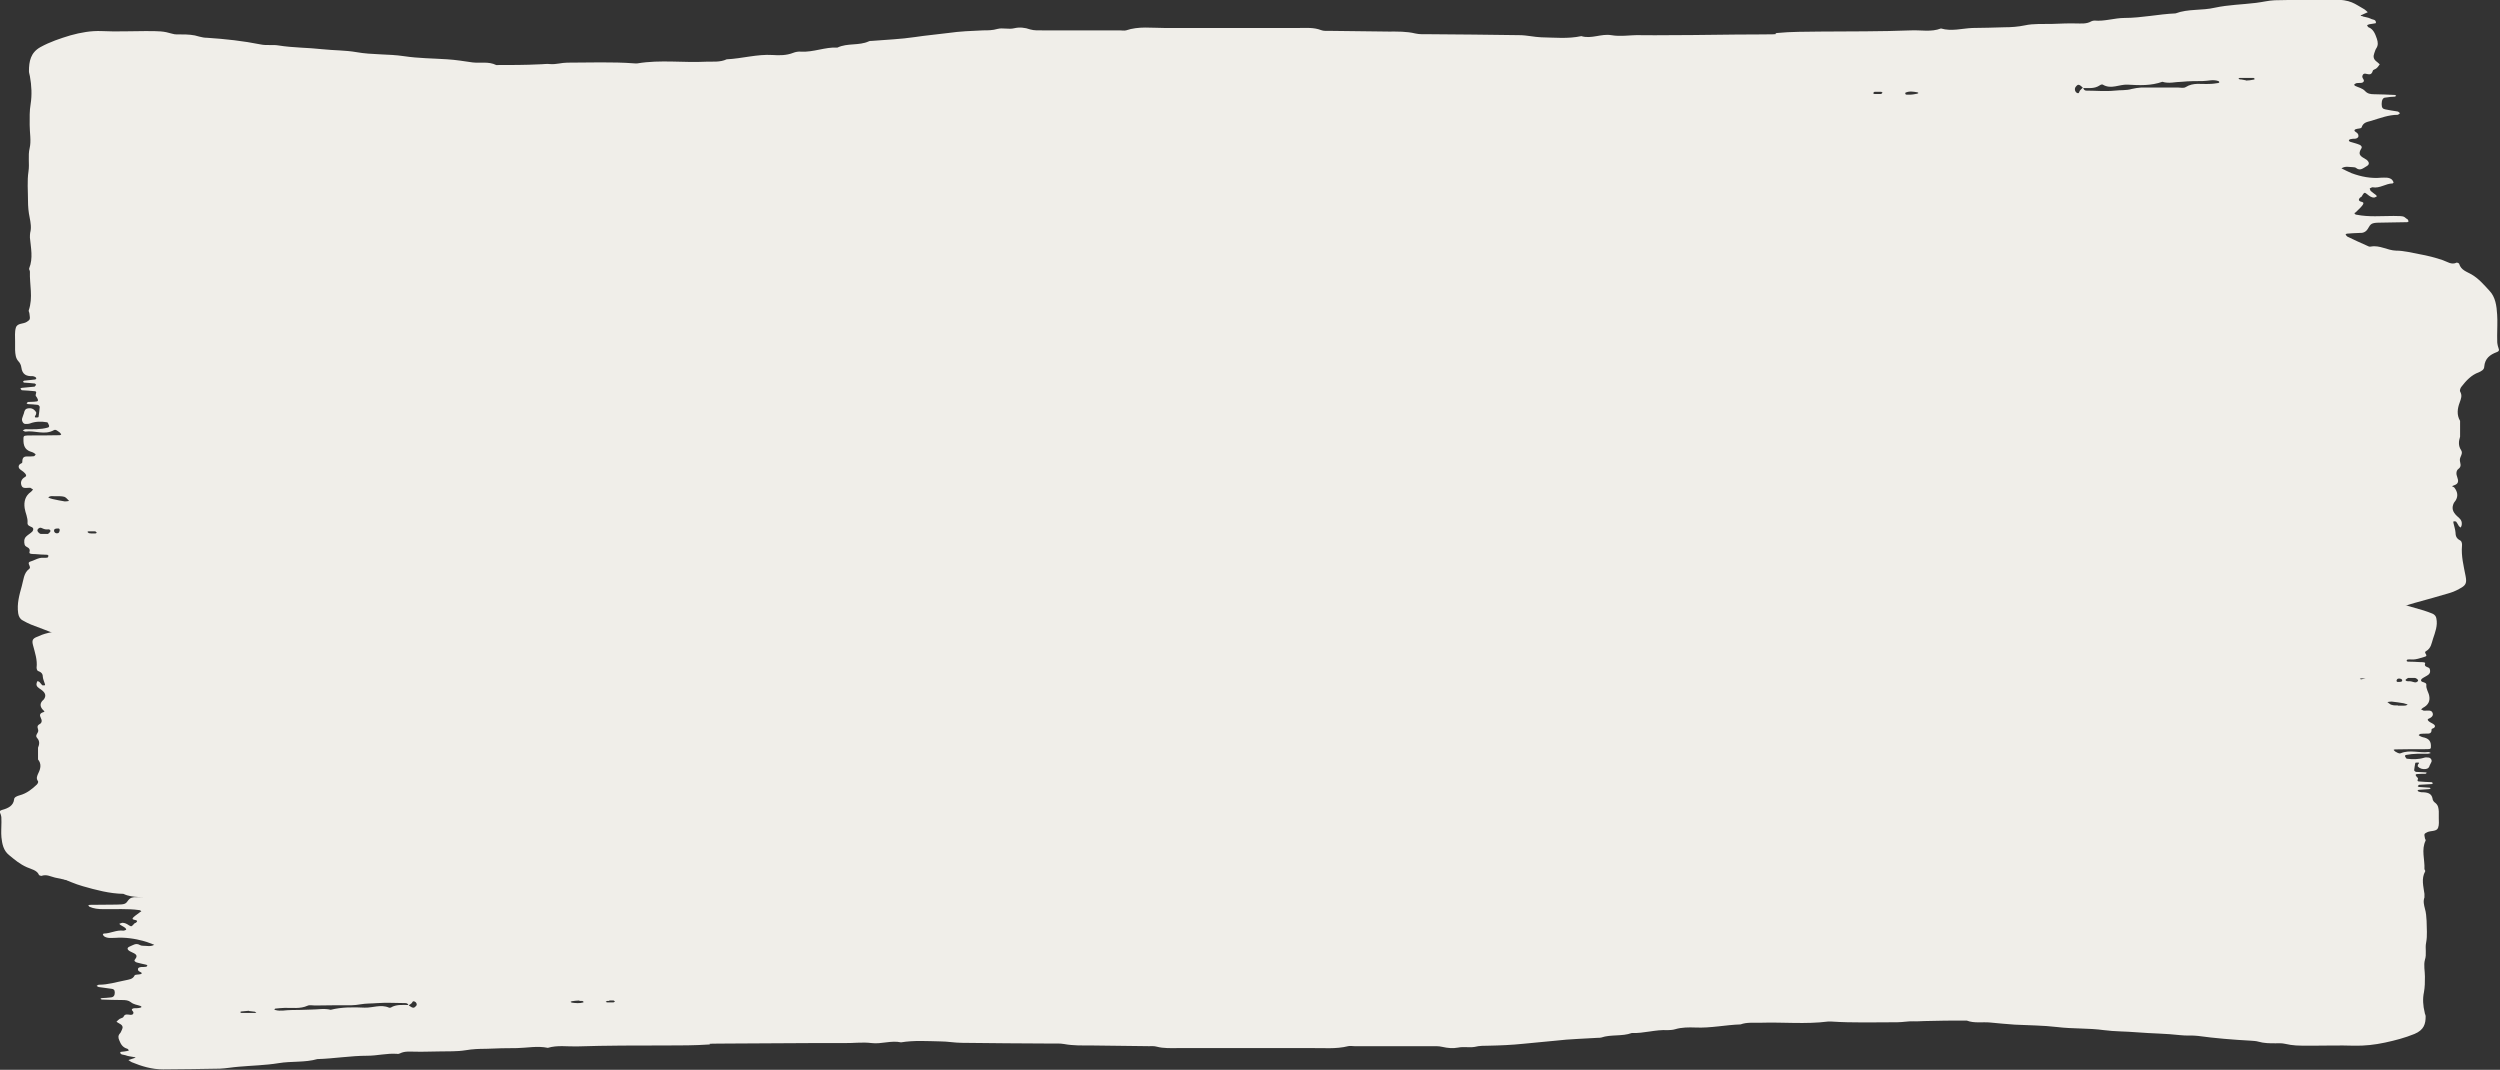 <?xml version="1.0" encoding="UTF-8"?>
<svg id="Ebene_1" xmlns="http://www.w3.org/2000/svg" version="1.1" viewBox="0 0 1045.5 447.4">
  <rect x="0" y="0" width="1045.5" height="447.4" fill="#333333" stroke="none"/>
  <!-- Generator: Adobe Illustrator 29.2.1, SVG Export Plug-In . SVG Version: 2.1.0 Build 116)  -->
  <defs>
    <style>
      .st0 {
        fill: #f0eee9;
      }
    </style>
  </defs>
  <path class="st0" d="M990,287.4c.4,1.2.7,2.4-.9,2.8-.6.2-1.3.4-1.9.6-.5.2-.5.6,0,1.1,1,1.1,2.1,2,3.5,1.6,1.3-.3,2.5-1.1,3.7-1.4,1.1-.3,2.2-.2,3,1,.2.4.4.8.5,1.2,0,0-.3.3-.5.3-4.9.5-9.6,2.2-14.5,1.9-.4,0-.7.3-1.1.5.3.3.6.7.9.9,1.5,1.1,3,2.3,1.6,4.7,0,0,.5.7.8.8,1.7.7,1.6,3.3,3.4,3.9-1.5.3-3.1.7-4.6.7-4.9.1-9.8,0-14.7.1-.4,0-.7.4-1.1.6.4.2.8.6,1.2.6,3.3,0,17.2,0,20.8.1.4,0,.8.4,1.2.6-.3.3-.7.6-1.1.8-.8.4-1.7.5-2.5.9-1.5.9-3,.9-4.5.2-2.8-1.5-5.7-1.3-8.5-.5-4.8,1.3-9.7,1.1-14.6.8-.4,0-.8-.3-1.2-.5.2-.1.3-.4.5-.5.6-.2,1.3-.3,1.9-.6.2,0,.3-.3.4-.6,0-.1-.2-.4-.3-.5-.2-.1-.4-.3-.6-.3-2.6-.1-5.2-.3-7.8-.4,0,0-.3.3-.5.5-.4.6-.3.9.3,1,1.1.2,2.2.4,3.3.6.2,0,.3.3.5.4,0,.1-.2.3-.4.4l-.6.3c-1.1.5-2.6-.4-3.6.9,1.2.8,2.6.5,3.9.5,5.8.1,11.6.2,17.4.4.9,0,1.7.4,2.5.7.6.2,1,1.3.6,1.6-.9.7-1.8,1.4-2.8,2-.8.5-1.5,1.1-1.7,2.1.9.1,1.8.3,2.6.4,3.3.2,6.7.3,10,.4.4,0,.8.3,1.2.5-.4.2-.7.5-1.1.5-4.7.2-9.4-.1-13.9,1.5-2.2-1.2-4.3.3-6.5.1-2.2-.1-4.5,0-6.7,0s-5.8,0-8.7.2c-.3,0-.6.4-.9.6.4.2.8.5,1.2.6.8.2,1.6.3,2.3,1.1,1.7,1.9,1.8,2,3.4.5,1.1-1,2.2-1.7,3.6-1.5.7,0,1.3.3,1.9.5l-.8,3.8c-.9.6-1.8,1.2-2.8,1.9-.3.2-.5.5-.7.7.4,0,.9.2,1.3.2.9.1,1.8.2,2.6.4.2,0,.5.4.5.5-.2.3-.4.8-.7.9-.9.2-1.8.2-2.7.3-3.3.3-6.2-.4-7.8-4.2,0-.2-.9-.3-1.2-.2-.3.2-.5.8-.5,1.2,0,1.2.2,2.4,1.4,3s.3.9-.2,1.4c-.6.7-.5-.6-.6.3,0,.5,0,.7.5.9,2.4.5,5,.7,7.3-.3,1.8-.8,3.4.8,5.2-.2,1.3-.7,3-.4,4.6-.5.3,0,.7.4,1,.6-.3.4-.4.9-.8,1.1-2,.9-3.8,2.4-6.2,2.4s-1.5.7-.9,1.6c.4.5.9,1.1,1.4,1.6.5.7,1.5,1,1.3,2.2,0,.6-2,1.7-2.8,1.3-1.3-.6-2.4-.8-3.8.1-1.6,1.1-3.5.3-5.3.5-1.1.1-2.2.2-3.2.5-.5.2-.9.9-1.4,1.5.3.2.7.6,1,.7,1.9.2,3.6,1.3,5.7.4,1.5-.7,2.2.4,2.3,2.4,0,1.6-.3,2.8-1,4.1,0,.3,0,1.1.3,1.2.3.2.8,0,1.2-.2.8-.3,1.9-.4,2.1-1.5.5-2.5,2.3-2.2,3.7-1.9,1.7.3,3.3,1.2,4.9,1.9.4.2.3.7-.3.9-1.1.3-1.5.8-.8,2,.3.5.2.9-.5,1-1.1.2-2.4-.1-3.3.5-1.2.7-4.1.1-2.9,3.4,0,0-.6.6-1,.6-5.1.5-10.1,1.9-15.2,1.7-1.3,0-2.6.4-3.9.7-1.7.4-3.5.7-5.2,1.4-1.9.8-3.4-.8-5.2-.8-6.7.1-13.4,0-20.1,0s-8.5-.5-12.6,1.1c-1,.4-2.2,0-3.3,0-6.3.1-12.5.2-18.7.3-1.6,0-3.1,0-4.6.8-1.1.5-2.2.3-3.2-.2s-1.5-.7-1.9-.4c-2.5,1.7-5.1,0-7.7.4-10.2,1.3-20.5.5-30.7.9h-6c-2,0-4.7-.6-6.6.3-2,.9-3.9.4-5.8.5-6.9.5-13.8.5-20.7.6h-11.4c-2.2,0-4.4.3-6.6.7-4.6.8-9.3.7-14,0-3.6-.6-7.3-.9-11,0-1.8.4-3.4.7-5.3,0-.8-.3-1.7-.3-2.5,0-4.8,1.2-9.7.7-14.6.8-3.8,0-7.6.3-11.4,0-2.7-.2-5.1,1.1-7.8.7-2.4-.4-4.8-.5-7.2-.5h-7.4c-2.4-.1-4.8,1.3-7.2.3-1.8,1.3-3.5-.7-5.1-.1-1.7.7-3.4,1-5.2,1-5.8,0-37.1.3-46.9.3s-4.6-.4-6.7.2c-2.3.6-4.3-.5-6.5-.1s-4.4.6-6.6.7c-12,1-24,.5-36,.7-3.3,0-6.7-.4-9.9.9-1,.4-2.2.1-3.3.1-8.3.1-46.7.3-57.6.3s-4.5-.4-6.6.7c-.6.3-1.4.5-1.9.3-3.1-1.5-6.1.4-9.2.2-3.3-.2-6.7.2-10,.2h-9.4c-3.1,0-5.3,0-7.9.9-2.1.7-4.4.5-6.7.5-4.7,0-9.4.1-14.1,0-2.3,0-4.5.9-6.5.8-1.9-.2-3.9-.8-5.9-.7-3.8,0-7.5.2-11.3.9-4.6.8-9.4.5-14,.5h-19.4c-2.4,0-4.9-.2-7.3.8-1.4.5-3.3.7-4.6.1-2.1-.9-4,.1-5.8-.1-2.5-.4-4.8,1.3-7.2.3-2.2-.9-4.4.2-6.5,0-.9,0-1.9.1-2.7-.1-3.9-1.5-8-1.1-11.9-1.1h-44.2c-2,0-4-1-5.9-.5-2.2.5-3.9-.3-5.9-.6-1.8-.2-3.6-.2-5.3-.2-34.6,0-119.5-.2-127.3-.3-1.3,0-2.6-.3-4-.5-1.5-.2-3.1-.5-4.6-.6-5.4-.2-10.7-.2-16.1-.3-2.9,0-5.7.1-8.6-.9-1.6-.6-3.5-.1-5.3-.2-6-.4-12.1.5-18-1.3-.8-.3-1.8,0-2.7-.1-4.5-.2-9,.3-13.3-.8-4.4-1.1-9,0-13.1-2-5.8-.1-11.4-1.6-17-3.2-3.2-.9-6.3-2.3-9.4-3.6-1.1-.5-1.7-1.6-1.7-2.9-.1-3.8.6-7.8-.7-11.5-.2-.7.5-1.8.6-2.7.2-3.1,2.1-5.9.8-9.2-.1-.3.7-1.1,1.1-1.7.3-.5,1-1.3,0-1.7-2.3-1-1.4-4-2.8-5.5-.2-.3,0-1.3.3-1.9.5-1.3,1.3-2.6,1.8-3.9.2-.5,0-1.6-.4-1.9-1.5-1.5-1.6-2.6.3-3.6,0-1.8,0-3.6-.3-5.3-.3-1.9-.7-3.7-1.2-5.6-.3-1.4-.4-2.9-1.1-4.3-1-2,0-4.6,0-6.9s.8-5.7,3.1-7.7c1-.9.9-1.1-.7-1.7-.4-.1-.9-.2-1.3-.4-.6-.2-.7-1.3-.3-1.8.9-.7,1.8-1.3,2.7-2.1.5-.4.4-1-.1-1.2-1.3-.5-1.1-1.5-1-2.7,0-.9-.5-1.7.5-2.4,2-1.4,4.7-1.5,6.3-3.8,1.6,0,8.2-.3,10-.5.3,0,.7-.6.7-.7-.2-.4-.5-.9-.9-1.1-2.3-.8-4.6-2.1-6.9-.1-2.1,1.8-4.1-.4-6.2-.2-.3,0-1.1-1.2-1-1.6,1-2.8-.6-4-2.5-4.8-3.7-1.6-7.5-2.9-11.3-4.4-1.2-.5-2.4-1.1-3.6-1.8-1.1-.6-1.6-1.7-1.8-2.9-.6-4,.5-7.8,1.5-11.4.7-2.4.8-5.5,3-7.1,1.4-1-1.4-2.6.7-3.2,1.3-.4,2.5-1.1,3.7-1.4,1.1-.3,2.2,0,3.3-.2.2,0,.4-.5.5-.8-.2-.1-.4-.4-.5-.4-1.8-.1-3.6-.1-5.3-.3-.8,0-2.4,0-2.2-.7.7-2.3-1.6-1.9-2-3.2-.3-1.2-.3-2.5.6-3.4.8-.8,1.8-1.3,2.6-2.1.4-.5.7-1.3-.1-1.8-.8-.4-2-.7-1.9-1.8.2-2.3-.9-4.1-1.2-6.2-.4-2.8.3-5.2,2.6-6.8.3-.2.6-.6.9-1-.4-.2-.7-.5-1.1-.7h-.7c-1.1,0-2.5.4-3-.9-.6-1.5,0-2.8,1.4-3.6,1-.5.3-1.3-.1-1.7-.6-.7-1.5-1.1-2.1-1.7-.5-.5-.6-1.3,0-1.9.3-.3,1.1-.5,1.1-.8,0-1.6.3-2.6,2.1-2.5.9,0,1.8,0,2.7-.1.3,0,.5-.4.8-.7-.1-.2-.3-.4-.5-.5-.4-.3-.8-.5-1.2-.6-2.1-.6-3.3-1.8-3.4-4.5,0-2.1-.2-2.3,1.8-2.4,4.5,0,8.9,0,13.4-.1.2,0,.4-.2.6-.3-.2-.3-.4-.7-.7-.9-.7-.4-1.5-1.4-2.4-.9-3.9,2.2-7.9,0-11.9.6-.3,0-.7-.3-1.1-.5.4-.2.8-.5,1.2-.5,3.1,0,6.2.2,9.3-.7.5-.1.7-.6.4-1.1-.2-.4-.4-1.1-.7-1.1-2.4-.4-4.9-.4-7.2.5-.6.2-1.3.2-1.9.2-1,0-1.7-1.5-1.3-2.5.2-.7.5-1.3.7-2,.2-1,.5-1.8,1.6-2,1.5-.3,2.6.2,3.5,1.6.1.2,0,.9-.2,1.2-.4.5-.5.9,0,1,.4,0,1.1,0,1.2-.2.2-1.4.4-2.8.5-4.2,0-.3-.5-.9-.9-.9-1.3-.2-2.7-.2-4-.3-.2,0-.4-.2-.6-.3.2-.2.4-.6.7-.6,1.1-.1,2.2,0,3.3-.2.9,0,1-.6.3-1.7-.2-.3-.6-.7-.5-1,0-.6.7-1.5-.4-1.6-1.8-.2-3.5-.3-5.3-.4-.3,0-.5-.5-.7-.7.2-.1.4-.3.6-.3,1.8-.2,3.6-.3,5.3-.5.2,0,.4-.5.7-.8-.2-.1-.3-.4-.5-.5-1.6-.2-3.1-.3-4.6-.4-.1,0-.3-.3-.4-.4.2-.1.3-.4.5-.4,1.5-.2,3-.3,4.6-.5.2,0,.3-.3.5-.5-.1-.2-.3-.4-.4-.5-.4-.2-.8-.4-1.2-.4-2.5.1-4.3-.6-4.7-3.7-.1-.9-.6-1.9-1.2-2.5-1.2-1.3-1.3-3-1.4-4.7v-3.6c0-1.9-.2-4,.3-5.7.6-2.1,3.1-1.5,4.6-2.5,1.3-.9,1.5-.9,1.1-3.4,0-.5-.4-1-.3-1.4,1.9-5.4.3-10.8.5-16.2,0-.5-.5-1-.3-1.4,1.7-4.2.7-8.6.3-12.8,0-.7,0-1.4.1-2,.6-2.2.2-4.2-.2-6.4-.5-2.3-.7-4.7-.7-7,0-4.1-.4-8.3.2-12.3.5-3.3-.3-6.5.5-9.8.7-3,0-6.4,0-9.6s-.1-5.9.4-8.8c.6-3.8.4-7.7-.3-11.6-.1-.7-.4-1.4-.4-2.1,0-4.2.7-7.8,4.8-10.1,4-2.2,8.2-3.6,12.5-4.9,4.3-1.2,8.7-2,13.2-1.8,6,.3,12.1,0,18.1,0s7.6,0,11.3,1.1c1.2.4,2.6.3,4,.3,2.4,0,4.9.1,7.3.9,1.1.3,2.2.5,3.3.5,7.6.5,15,1.3,22.5,2.8,2.4.5,4.9,0,7.3.4,6.2,1,12.4.9,18.6,1.6,4.7.5,9.4.4,14,1.2,6.7,1.2,13.4.7,20,1.7,6,.9,12,.9,18,1.3,3.5.2,7.1.8,10.6,1.3,3.3.4,6.7-.5,9.9,1.1,6,0,12.1,0,18.1-.3,1.5,0,3-.3,4.5-.1,2.4.2,4.8-.6,7.1-.6,9.4,0,18.7-.4,28.1.3.4,0,.9.1,1.3,0,9.6-1.6,19.2-.2,28.7-.7,2.9-.1,5.8.3,8.6-1,6.4-.3,12.7-2.2,19.2-1.8,2.8.2,5.8.2,8.6-.9,1-.4,2.2-.6,3.3-.5,5.2.3,10.1-2,15.2-1.7,4.2-2,8.9-.7,13.1-2.6.4-.2.9-.2,1.3-.2,6-.5,12-.7,18-1.6,4.6-.7,9.3-1.1,13.9-1.7,4.9-.7,9.8-.9,14.6-1.1,2,0,4,0,6-.6,2.3-.6,4.7.3,7.1-.3,2.1-.5,4.4-.3,6.6.5,1.7.5,3.5.4,5.3.4h32.1c.9,0,1.9.2,2.7,0,5.3-1.8,10.6-1,16-1h56.3c3.1,0,6.2-.3,9.3.9,1,.4,2.2.3,3.3.3l24.8.3c3.8,0,7.6-.1,11.3.8,1.7.4,3.6.3,5.3.3,12.7.1,25.5.2,38.2.4,3.1,0,6.2.8,9.2.9,5.5.1,11.1.7,16.7-.5,4.2,1.3,8.3-1.1,12.5-.4,4,.7,8-.1,11.9,0,4.2.1,8.5,0,12.7,0,12.3,0,24.6-.3,36.8-.3s5.3-.3,7.9-.6c6-.6,12-.5,17.9-.6,12.7-.1,25.5,0,38.2-.5,4.1-.2,8.4.8,12.5-.8,4.4,1.3,8.7,0,13.1-.2,4.5,0,8.9-.2,13.4-.3,2.9,0,5.7-.2,8.6-.8,3.7-.8,7.6-.5,11.3-.6,3.4-.1,6.7-.3,10-.2,2.2,0,4.5.3,6.5-.9.4-.2.9-.3,1.3-.3,4.2.4,8.4-1.1,12.6-1.1,7.1,0,14.2-1.6,21.3-1.9,5.3-2,11-1.1,16.5-2.4,5.6-1.2,11.4-1.3,17.1-2,2.6-.3,5.3-1,7.9-1.1,8-.2,16.1-.3,24.1-.3s9.2,1.8,13.4,4.1c.5.3.9.8,1.4,1.2-.6.3-1.2.5-1.8.8-.4.2-.8.4-1.2.5,0,0,.2.3.4.3s.4,0,.6.2c1.1.3,2.2.4,3.2.9.8.5,2.3.2,2.2,1.8,0,.2-1.6.3-2.5.5-.4,0-.8.3-1.2.4.2.3.3.8.6.9,2.1.8,2.8,2.8,3.5,4.8.5,1.5.6,2.8-.3,4.1-.4.6-.5,1.3-.8,2-.5,1.3-.3,2.4.8,3.3.5.4,1,.8,1.5,1.3-.4.5-.8,1.2-1.3,1.6-.5.5-1.5.6-1.6,1.1-.6,2.1-1.8,1.4-3.1,1.2-.7-.1-1.2.3-1.3,1.2,0,.9,1.3,1.6.3,2.4-.5.4-1.3.2-1.9.3-.4,0-.9,0-1.3.3-.2,0-.3.3-.5.4,0,.2.3.4.4.5,1.4.7,3,.9,4.2,2.2,1,1.1,2.3,1.3,3.7,1.3,2.9,0,5.8.2,8.7.3.2,0,.4.2.6.3-.2,0-.3.4-.5.4-1.3,0-2.6.2-4,.4-1.1,0-1.6,1.1-1.6,2.7s.5,2,1.4,2.2c1.7.4,3.4.6,5.2.9.4,0,.7.5,1.1.7-.3.2-.7.7-1,.7-3.8,0-7.4,1.4-11,2.5-1.7.5-3.4.6-4.1,2.8-.2.5-1.6.4-2.4.7-1,.4-.5.9,0,1.2.6.4,1.1.8,1.1,1.6s-.7,1.1-1.4,1.2c-.7,0-1.3,0-2,.2-.2,0-.4.2-.5.3-.3.3,0,.6.5.8,1.3.4,2.6.7,3.8,1.2.6.2,1.3.9.8,1.6-2,3.1.7,3.6,2.2,4.7,1.2,1,1.3,2,0,2.7s-2.6,2.1-4.3.8c-.3-.3-.9-.4-1.3-.4-1.6,0-3.3-.6-4.9.5,1.4.7,2.8,1.4,4.2,2,4,1.5,8.2,2.3,12.4,1.9,1.5,0,3.2-.3,4.5.8.3.3.5.7.7,1.2,0,0-.3.4-.4.4-2.9,0-5.4,2.2-8.4,1.6-.3,0-.8.3-1.2.5.2.4.2.9.5,1.1.7.6,1.4,1.1,2.2,1.7,0,0,.2.3.3.5-.4.2-.8.5-1.2.5-1.2,0-2-.7-3-1.5s-1.1-.7-2.2,1.1c0,.2-.4.2-.6.4-.7.7-.7,1.2,0,1.6.7.3,2,.2,1,1.6-.8,1.1-1.9,2-2.9,3-.7.7-.5-.5-.4.5,0,.2.5.5.9.5,5.1,1,10.2.5,15.4.5s4,.3,5.8,1.4c.2,0,.3.6.5.9-.2,0-.4.3-.6.3-3.8,0-7.6.2-11.4.2s-3.9.6-5.1,2.6c-.8,1.3-2,1.8-3.4,1.7-1.8,0-3.5.2-5.3.3-.2,0-.4.2-.6.3.2.3.4.7.7.9,2.6,1.3,5.3,2.5,8,3.7.6.3,1.3.7,1.9.5,3.7-.7,6.9,1.6,10.5,1.7,3.3,0,6.6.9,9.9,1.5,3.3.6,6.5,1.4,9.7,2.5,1.8.6,3.6,2.1,5.8,1,.2,0,.9.2,1,.5.8,2.7,3.2,3.3,5.1,4.4,3,1.7,5.3,4.4,7.6,6.9,2.5,2.6,3,6.4,3.2,10,.2,2.9,0,5.8,0,8.8s0,2.9.3,4.3c.2,1.1,1.2,2-.6,2.6-2.6,1-4.8,2.5-5.1,6,0,1.3-1.2,1.9-2.3,2.4-3.1,1.1-5.3,3.5-7.3,6.1-.4.5-.7,1.5-.5,1.9,1,1.7.4,3-.2,4.7-.9,2.4-1.3,5.1.2,7.6v6.6c-.6,1.9-.8,3.8.4,5.6,1,1.5-.5,2.7-.5,4.1s1,2.6-.6,3.8c-1,.7-1,2.2-.5,3.4.6,1.6.6,2.8-1.2,3.4s-.4.5,0,1q2.1,2.7.6,5.3c-.2.4-.6.7-.8,1.1-1,2.1-.6,3.7,1.3,5.5,1,.9,2.2,1.7,2,3.5,0,.5-.3.9-.4,1.3-.3-.2-.6-.3-.8-.6-.4-.6-.7-1.3-1.1-1.8-.2-.2-.7-.2-1-.2s-.2.4-.2.6c.3,1.4.8,2.8.9,4.2,0,1.7.7,2.6,2.1,3.3.4.2.7,1.3.6,2-.4,4.4.7,8.6,1.5,12.8.5,2.6.2,3.6-1.5,4.7-1.5.9-3.2,1.8-4.9,2.3-4.9,1.5-9.8,2.8-14.8,4.2-1.5.4-3,.9-4.4,1.4s-3.6.2-3.4,2.5c0,1.7,2,1.5,3.3,1.9.9.3,1.6.7,1.3,2-.4,1.4-.8,2.8-1.2,4.1-.3,1.3-1.3,2.1-2.3,2.4-1.8.5-4-.1-5,2.6-.4,1-2.1.7-3.1.4-1.9-.7-2.7-.1-3.1,2-.2,1-1.3,1.3-2.2,1.3-2,0-4,0-6,.2-2,.1-2.3.4-1.7,1.1s1.3,1.5,2.1,1.6c2.4.4,4.9,0,7.1,1.5.2.1.3.4.3.6s-.2.5-.3.5c-2.3.3-4.4,1.8-7,.6-2.1-1-4.3.5-6.5.7-1.9.2-4-1.5-5.8-.5-2.6,1.4-5.3.4-7.9,1.1-.3,0-.8.6-.7.9,0,1.2.4,2.4.7,3.5.2.7.7,1.4,1.5,1.1,5.7-1.7,11.5-.8,17.3-1,2.2,0,4.4-.2,6.5-1.1,2.4-1.1,4.8-.8,7.2-.3.2,0,.3.3.5.4-.2.1-.3.4-.5.4-1.3.2-2.6.3-3.9.4-1,0-1.6.6-2.2,1.5-.2,0-.4.1-.5.3-.2.5,0,.7.5.8h0l-.4.4ZM909.9,341.7c-.4-1.5-1.6-1.4-2.6-1.3-.3,0-.6.4-.9.6.2.4.4.8.7,1.1,1.1,1,2-.4,3-.6.2,1,.8,1.7,1.8,1.7,4.2,0,8.4,0,12.5-.2.4,0,.8-.4,1.1-.6-.4-.2-.7-.5-1.1-.6-4.9,0-9.7-.1-14.5-.2h0ZM871.1,36.7c-1.7-1.6-2.1-1.6-3.1-.3-.5.7-.3,1.9.5,2.4,1,.6,1-.4,1.3-.9.4-.5.9-.9,1.4-1.4,0,.8.6,1.4,1.2,1.4,4,0,8,.4,12,0,2.4-.3,4.8,0,7.1-.7,1.3-.3,2.6-.5,4-.6,5.1,0,10.2,0,15.3,0,1.1,0,2.4.4,3.3-.2,3.2-2,6.5-1.1,9.8-1.3,1.3,0,2.6-.2,3.9-.4,0,0,.3-.3.4-.4-.2,0-.3-.4-.5-.4-2.2-.8-4.4,0-6.6,0s-5.8,0-8.6.3c-2.7,0-5.5.9-8.2,0-4.7,1.7-9.6,1.5-14.5,1.2-3.5-.2-6.9,2.1-10.4,0-.3-.2-.9,0-1.3.3-2.2,1.5-4.7,1.1-7.2,1.1h.2ZM421.9,357.9c2.9-.1,5.8-.2,8.7-.4.6,0,1.1-.4,1.7-.6-.9-2.3.7-2.2,1.9-2.2s3.2,0,4.6.5c3.7,1.6,7.5,1.1,11.2,1.1s6.2-.2,9.4-.3c1.6,0,3,0,4.5.9,3.2,1.6,6-.5,8.8-1.5.2,0,.2-.9.4-1.3.3-.7.6-.7.9,0,.3.6.5,1.5.9,1.8,1.7.8,3.4.8,5.1.2.2,0,.3-.3.5-.4-.2-.2-.3-.4-.5-.5-.6-.2-1.3-.3-1.9-.5-1-.4-.4-.8,0-1.3.6-.7.7.5.6-.5,0-.4,0-.7-.6-.7-2.7-.1-5.3-.5-7.9.9l-14.7.3c-.9,0-1.8,0-2.3-.8-.3-.5,1.3-1.8,2.5-1.9,2-.1,4-.2,6-.2h34.7c1.3,0,2.7-.3,3.9.6-1.1,1.6-2.7.7-4.1.8-1.8,0-3.6.3-5.3.1-2.9-.3-5.2.7-7.3,2.8s-.5.6-.8,1c.4.1.8.4,1.3.5h24.1c2.9,0,5.7.5,8.4-1.3.7-.4,2-.5,2.6,0,2.4,1.7,5.2-.4,7.6,1.2,2.4-1.1,4.7,0,7,0s1.4,0,1.9-.4c4-3.1,9.1-1.7,13.4-3.6.5-.2,1.2.3.8,1.3-.4.8,0,1.4.7,1.4,1.8.1,3.6.2,5.3.2,6.7,0,33.8-.3,36.7-.1,2.6.1,5.1-1.1,7.8-.2,1.1.3,2.3-.1,3-1.1,1.2-1.8,2.1-.8,3.2.2,1.3,1.2,2.9,1.1,4.5.8.2,0,.4-.2.6-.3-.3-.3-.5-.6-.7-.8-.2-.1-.4-.1-.6-.2-.4-.1-1.2-.2-1.2-.4,0-1,.7-.7,1.1-.7.9,0,2-.3,2.6.2,1.7,1.3,2.7,1,3.7-.9.3-.5,1.1-.7,1.8-.8,7.7-2,15.5-1.3,23.3-1.3s.4.2.6.3c-.2.2-.5.6-.7.6-2.4,0-4.9,0-7.3.1-1,0-1.6.6-1.8,1.7-2.8-.5-5.7-.5-8.5.1-.5.1-.8.5-.6,1.1,0,.3.5.9.6.9,2.3-1.2,4.8-.2,7.2-.9.7-.2,1.1-.6,1.3-1.4,1.2.5,2.4,1.4,3.7,1.5,1.8.1,3.5,1.8,5.2.7,2.3-1.5,4.9,0,7.2-1.2,2.4-1.3,4.7.5,7.1.4,4.2-.1,8.5.1,12.7.1s1.9-.1,2.6-.6c1.7-1.1,3.4-.9,5.2-.5,3.9.7,7.9,1.5,11.8.1.6-.2,1.4-.2,1.9,0,2.1.9,4.5-.1,6.4,1.5-2,1.6-4.2.7-6.3.9-1.6.1-3.1-.1-4.7,0-1.3,0-2.6.5-3.9.7,1,1.1,2.4.8,3.6.9,1.8.1,3.6.1,5.3.2.2,0,.4.2.5.3-.3.4-.5.8-.7,1.2,0,.2-.3.4-.5.5-3.3.6-6.6.7-9.9,0-.5-.1-1.1-1.1-1-1.6,0-1,.4-2.4-.9-1.7-1.5.8-2.9-.3-4.5.6-1.3.7-3,.4-4.6.6-.2,0-.4.5-.7.7.2.1.4.3.6.3,2.2.1,4.5.2,6.7.4.2,0,.4.5.6.8-.2.1-.3.4-.5.4-2.7,0-5.3.2-8,.2-5.4,0-10.7,0-16.1.1-.4,0-.8.4-1.1.5.4.2.8.4,1.2.5s.9,0,1.3,0c4.5,0,8.9,0,13.4.1,1.1,0,2.2,0,3.3.2.4,0,.8.3,1.2.5-.4.2-.8.5-1.2.5-4.5.1-8.9.2-13.4.4-1.3,0-2.6.1-4,.3-.2,0-.4.2-.6.4,0,.2.3.4.4.5,2.1.4,4.2,1.1,6.5.7,1.7-.4,3.5-.5,5.3-.5,11.3-.3,22.7.2,34-.9,8.8-.9,17.8-.3,26.8-.4,1.5,0,3.1.9,4.5.6,2-.5,3.9-.5,5.9-.5,7.8,0,15.6-.3,23.4-.5.6,0,.9-.3.6-.7s-.3-.3-.5-.4c-.6-.3-1.5-1-1.8-.8-2.1,1.4-4.2-.3-6.3.3-1.9.6-4.5,1.1-5.8-1.8-.2-.5-1.1-.7-1.8-.7-1.5-.1-3.1,0-4.7,0s-1.3-.3-1.9-.5c.5-.3,1.1-.7,1.6-.8,1.3-.2,2.5-.2,3.4-1.6.7-1,2.2-1.2,3.4-1.8-1.2-3.1,1.7-1.8,2.5-2.7.6-.6,1.6-.8,2.4-1.3.5-.3.3-.6-.2-1-.5-.3-1.5-.9-.3-1.3,2.9-1.1,6.3.9,9-1.5.2-.2.9,0,1.3.3,2.3,1.3,4.7,1,7.2,1h22.1c7.4,0,1.7.3,2.6.5-.7,1.1-1.8.6-2.8.9h-.7c-5.9.8-12-1.4-17.9,1,0,0-.4-.2-.6-.3-4.4-1.7-8.9,0-13.3-.5-.3,0-.7.4-1.1.6.3.3.7.6,1,.8.2.1.4,0,.7.1.4.1.8.3,1.3.4-.5.3-.9.5-1.4.7-.4.2-.8.4-1.1.7-.3.3.7,1.1,1.3,1,.9-.1,1.8-.1,2.6-.5,2.7-1.4,5.3-2.2,8.3-1.2,1,.3,2.2,0,3.3-.3,2.6-.4,5.2,0,7.7-.8,1.4-.4,2.4.5,3,2.1.5,1.5.6,1.9-.5,1.9-6.5,0-27.9.1-32.1.2-.2,0-.5.6-.6.9,0,0,.3.4.5.4h28.1c2.9,0,5.9.6,8.6-.1,4-1.1,8-.6,11.9-1.3.2.4.3,1,.5,1.1,1.6.5,2.8-.9,4.1-1.5,0,0,0-.8-.2-1.1-1.3-1.7-2.1-1.6-3.2.2-.3.5-.9.9-1.3,1.4,0-1.3-.9-1.9-1.6-2.7-.7-.8-.7-1.5.2-2.2.5-.4,1-.7,1.6-1.1,0,.2,0,.5.2.6,2,1.3,5.6,1.3,7.5,0,0,0,.2-.4.3-.6.6.6,2.4-.4,1.9,1.8-.2.8-.9.2,0,.7,1.5.9,3.7.7,4.8-.7.6-.7,1.1-1.9,2-1.4,3,1.8,6.1.6,9.2.8,2,.1,3.9-.4,5.7,1.1,1.2.9,3.6-1,3.9-2.8,0-.3-.3-.8-.6-1-.4-.2-.9-.2-1.3-.2-3.3,0-6.7-.4-9.9,1.1-1.1.5-4-1.6-4.2-2.8v-.5c2.9-1,5.9-3,9-.9,4.2,2.8,8.6,2.2,12.9,1.2,1.6-.4,3-.6,4.6-.6h13.4c4.5,0,.9,0,1.3.2.2,0,.3.2.5.3-.2.1-.4.3-.6.3-1.1,0-2.2,0-3.3.1-4,0-8,.2-12,.3-.2,0-.4.3-.5.4.2.3.5.7.7,1.1.3.3,1.5.6,0,1.1-.8.3-1.8.2-2.6.4-.2,0-.5.3-.5.4,0,.3.3.9.5.9,2.4.1,4.9.2,7.3.2h6c.2,0,.4.3.5.4-.2.3-.5.7-.7.7h-12c-.2,0-.4.6-.6.9,0,0,.3.4.5.4,1.1.1,2.2.3,3.3.3,5.3,0,10.7-.3,16-.2,5.3.1,10.7-.4,15.8,1.3.8.3,1.7,0,2.4-.9.5-.6-.5-1.5-2.2-1.9-1.1-.3-2.2-.5-3.2-.9-1.5-.5-3.1-.7-4.6,0-3.7,1.8-7.5.7-11.2.7s-.6-1.1-.4-1.7c.8-2,1.5-2.6,3-2.1,3,.9,6,1.8,9.1,0,1-.5,2.2-.3,3.2.3,2.3,1.2,3.2-.3,4-2.3v.2c1.6,1.2,3.5,2.3,5.5,1.1,2.1-1.3,4.3-1,6.5-1,4.5-.1,8.9-.2,13.4-.3.6,0,1.4-.3,1.2-1.3,0-.7-.4-1.4-.8-1.8-.7-.6-1.5-.9-2.4-1.2-.6-.2-1.3,0-2-.1-.2,0-.4-.2-.6-.3.3-.2.5-.5.7-.6,6.5-.5,12.9-.6,19.4-.1,4,.3,8,0,11.7-1.8.6-.3.7-.6.2-1-.2-.1-.4-.2-.5-.3l-1.1-.7c0-.1.3-.3.5-.4,2.6-1.2,3-3.2,2.1-5.9-.3-.8,0-1.9.2-2.8,0-.7.3-1.5-.5-1.5-1.5,0-3.1,0-4.6.1,0,.3.2.7.4.9,0,.1.4.1.6.2.7.5.7,1.1,0,1.4-1.2.4-3-.1-2.7,2.2,0,1.1,1.1,2.6-1,1.8-1.5-.6-2.9-.8-4.5-.8-7.1,0-14.3-.2-21.4-.3-.2,0-.4-.2-.6-.3,0-.3.3-.7.5-.8,2.5-.9,4.9-2.1,7.6-1.8,2.6.3,5.3,0,8,0s1.3,0,2-.2c.2,0,.4-.2.6-.4-.3-.3-.5-.9-.7-.9h-34.2c-.4,0-.8-.4-1.3-.5.3-.7.9-.6,1.4-.6,5.4-.1,10.7-.2,16.1-.3,2.4,0,5,.2,7.3-.4,2.7-.7,5.3-.7,8-.7,5.4,0,10.7-.2,16.1-.3,1.1,0,2.2-.1,3.1-1.1,0-.2.2-.4.3-.6v-.5c-.4-.2-.8-.5-1.2-.5-2.9-.1-5.8-.1-8.7-.3-.4,0-.7-.3-1.1-.5.2-.4.4-.9.6-1.3.5-1,.9-2.2,2.3-2.2,2.9,0,5.8-.3,8.7-.5.6,0,.8-.5.5-.8s-.4-.3-.5-.4c-3.3,0-6.7-.2-10-.2s-7.6-.1-11.4.2c-3.7.3-7.6-1.1-11.2.9-2.4-2.2-4.6.5-6.9.4-8-.3-16.1,0-24.1,0s-2.9-.3-3.9.3c-2.1,1.3-4.3,1-6.5,1.1-6.7.2-13.4.3-20.1.4-.9,0-1.9-.3-2.6,0-2.8,1.3-5.7.9-8.6.9-11.8.1-23.7.2-35.5.3-1.8,0-3.7-.3-5.3.3-3.1,1.1-6.2.9-9.3.9h-30.8c-10.3,0-3.1-.4-4.5.6-.2.1-.4.4-.4.5,0,.4,0,1,.3,1.2.3.3.8.3,1.2.4,8,1.3,16-.5,24.1.6,1.9.3,3.4-1,5.1-1.3,1.3-.3,2.7-.2,4-.2h13.4c.4,0,.9.1,1.3.2,0,0,.3.2.4.3-.2.1-.4.3-.6.4-3.4.6-7.1-.7-10.4,1.1-.3.1-.8-.5-1.2-.6-1.3-.3-2.7-.3-3.7.9-.9,1-1.7.9-2.9.6-4.9-1.1-9.8-.5-14.6.2-1.3.2-2.4.6-3.8,0-1.2-.5-2.6-.7-3.9-.7-5.6,0-11.2.2-16.7.3-.4,0-.8.3-1.2.5.3.7.8.8,1.4.8s1.3,0,2,.2c.3,0,.5.4.7.7-.2.1-.4.3-.6.3-.9,0-1.8.2-2.7.2-2.2,0-4.5-.1-6.7-.2-.7,0-.5-.4-.6-.7-.2-.9,0,.4.6-.4,0-.2.3-.3.5-.4.3-.4,0-.8-.5-.9-1.8-.2-3.6-.5-5,1.3-.4.5-1,1-1.8.5-1.8-1-3.4-.5-4.9.9-.5.5-1,1-1.7.7-3-1.2-6.2-.6-9.3-1.1-.3,0-.6-.4-.9-.7,0,0,0-.5.3-.6,1.1-1.2,2.2-2.4,3.4-3.5.6-.6,1.3-.5,1.8,0,1.6,1.4,3.4.9,5.2.9,5.4,0,21.4-.3,24.1-.4.6,0,1.2-.5,1.7-.8,0,0,0-.5,0-.7,0-.2-.2-.5-.4-.5-1.8-.7-3.3,1.4-5.1.5-.5-.3-.8-.6-.5-1.1.4-.9-.6-.4.2-.6.9-.2,1.7-.5,2.6-.5,6.7-.1,13.4-.3,20.1-.3s9.4.7,13.9-1.2c.6-.3,1.3-.2,2-.3,5.5-.3,11.1.5,16.6-.8,7.5,1.6,15.1.4,22.7.7,1.8,0,3.7.5,5.3-.1,3.9-1.4,7.9-.7,11.9-1,9.5-.8,19.1,0,28.7-1.2,8.4-1,16.9-.5,25.4-.5s9.3.9,13.9-1.1c.6-.3,1.3,0,2,0,4.9,0,9.8-.5,14.7-.2,6.3.4,12.4-.5,18.6-1.6.8-.1,1.6-.7,2.3-1.3.7-.5.4-1.1,0-1.7-.7-.8-1.4-1-2.4-.9-3.7.6-7.4,1.1-11.1,1.1s-5.4.1-8,.4c-1.8.2-3.5.9-5.3,1-2.2,0-4.4-.4-6.7-.3-2.4,0-4.8.4-7.2.5-11.3.2-22.6-.7-33.9.8-2.1.3-4.1-.3-6.3.2-3.2.7-6.7.3-10,.3s-.8-.4-1.2-.6c.3-.3.7-.7,1-.7h4.7c1.6,0,2.4.4,3.3,0,3.8-2,7.9-1.6,11.8-1.4,8.7.5,17.2-1.2,25.7-2.3,2-.3,4-.5,5.8.6.8.5,1.8.6,2.6,0,1.8-1.2,3.7,0,5.6-.9,1.9-.9,4.4-.5,6.6-.4,2.8.2,5.2-.9,7.8-1.5.2,0,.3-.3.5-.5-.3-.2-.7-.6-1.1-.5-1.3,0-2.7,0-3.9.5-3.1,1.1-6.2.9-9.3.5-.3,0-.8-.6-.7-.7.8-1.8-.3-2.1-1.5-2-4.6.3-9.3-.5-13.9.7-2.8.8-5.7.5-8.6.6-2.7,0-5.3.1-8,.2-3.3.1-6.5.8-9.8.1-1.4-.3-2.6.2-3.4,1.7-.5.9-1.5,1.4-2.4.8-2.7-1.8-5.6-1.5-8.4-1.3-11.8.8-23.6-.9-35.3,1.2-3.3.6-6.7.1-10,.3-3.5.1-7,.8-10.5.5-3.4-.3-6.6-.6-9.8.8-1.4-.8-2.9-1.5-4.4-.3-1.6,1.3-3-1-4.3-.5-2.8,1.1-5.7.6-8.6.7-2.7.1-5.3,0-8,0s-12.7.3-15.4.3-4.9-.4-7.3.6c-2.6-1.2-5.1.4-7.7.5-5.8.2-11.6.4-17.4.3-3,0-6,1.5-9,.3-3.2,1.6-6.6,1.1-9.9,1.1-13.1.2-26.3,0-39.4.1-1.8,0-3.8-.5-5.3.2-2.9,1.4-5.7,0-8.5.5-.8.1-1.8-.5-2.6-.2-3.5,1.3-7.1.7-10.6.8-5.6.2-11.1.1-16.7.1s-4.9-.2-7.3-.2c-7.1,0-14.3.1-21.4.2-.4,0-.9,0-1.3.2-3.2,1.8-6.5,1.1-9.9,1.3h-2.7c-.4,0-.8.3-1.2.5.3.2.7.6,1,.6.9.1,1.8,0,2.7,0h38.2c2.7,0,5.5-.5,8,.2,2.6.8,5,0,7.5.5,2.9.5,5.5-1,8.4-.6,2.8.4,5.8-.1,8.7-.2,1.6,0,3.2-.3,4.7.3,1.3.5,2.4,0,3.7,0,4-.2,8,0,12,.1.2,0,.4.3.5.4,0,.2-.2.5-.4.5-3.7.7-7.3,1.7-11.1,1.6-9.2-.1-18.3.1-27.5.3-3.5,0-7.1-.2-10.6.9-2.1.6-4.4.5-6.6-.5s-2.2-.6-3.2,0c-1.9,1.1-3.9.9-5.9.9s-3.6,0-5.3.1c-1.5.1-2.7-1.4-4.5-.5-1.5.7-3.5.4-5.3.5-.6,0-1.4,0-1.4.7s1,.7,1.6,1.1c1.6,1.1,3.4.7,5.2.8,2.5,0,12.7.1,15.4,0,2.5,0,5,.3,7.3-.2,2.7-.6,5.2.5,7.8.4,2,0,4-.6,5.9.5-1.9,1.7-4.1.6-6.1.7-.7,0-1.4,0-2,.4-1.9,1.2-3.9,1-5.9,1-16.7.1-33.5.2-50.2.4-4.4,0-8.9-.7-13.3.9-.7.3-1.8-.1-2.6-.4-.9-.3-1.7-.4-2.6,0-2.2,1-4.4.5-6.6.5s-6.2.2-9.4.3c-1.9,0-3.8,1.1-5.8-.2-.5-.3-1.3-.1-2,0-.6.1-1.3.5-1.8.9-.3.3-.6.7-.7,1.2,0,.3.5.9.7.9,4.5,0,8.9,0,13.4.1v-.2c0,.4.3,1,.6,1,2.4.2,4.9.3,7.3.4.7,0,1.1-.5,1.5-1.2.7-1.4,1.4-1.3,2.4,0,1.8,2.2,3.3,2.1,5.5,0q2.1-2,4.2,0c.5.5,1,1.1,1.5,1.2,2.2.4,4.4.4,6.6-.3,1-.3,0-1.2,0-1.7.2-.6.9-1.6,1.1-1.5,2.9,1.1,5.6-.7,8.5-.7h34.1c11.3,0,.6.4.8.7-.2.2-.3.5-.5.5-2,.3-3.7,1.4-5.5,2.3-2.9,1.4-6.1,1.4-9-.1-.9-.5-1.3-1.3-2.6-1-2.2.5-4.4.4-6.7.3-3.8-.1-7.5.5-11,2.2-1,.5-2,.9-3.2.9-15,0-48.9.1-50.9.2-.3,0-.5.5-.7.7.2.1.3.4.5.4,4.9,0,9.8,0,14.7.3,4.8.3,9.8-1.7,14.5.9.3.2.9.2,1.3,0,2.7-1.9,5.7-1.1,8.5-1.1,6.9-.1,13.8-.2,20.7,0,3.6,0,7-1.4,10.5-1.4h59.6c1.8,0,3.5-.2,5.2-.9,2.1-.8,4.5-.8,6.6,0,2.9,1.2,5.7.6,8.6.3,2.1-.2,4.2-.5,6.3-.4,1.1,0,2.1.6,3.2.2,2.4-.9,4.8-.8,7.2.2.6.2,1.4.4,1.9,0,1.9-1.1,3.9-.8,5.9-.8,9.6-.1,31-.1,32.1-.1s.9,0,1.3.1c.2,0,.4.3.5.4-.3.2-.5.7-.8.7-2.9.1-5.8.2-8.7.3-2.7,0-5.4.3-8,0-2.9-.3-5.6,1.2-8.5.3-1.2-.4-2.7-.1-3.9.3-1.5.6-3.1.6-4.6.6-13.2,0-26.3,0-39.5.3-5.1,0-10.2-.6-15.2,1.1-.8.3-1.8.2-2.7.2h-45.5c-4.9,0-9.8.4-14.7,0-5.1-.4-10.1,1.7-15.1.1-.6-.2-1.3,0-1.9.4-1.7.9-3.5.7-5.3.7-7.6.1-15.2.2-22.8.4-1.3,0-2.7-.5-3.9.5.8,1.6,2.3.6,3.4,1,1.5.5,2.9,1,4.4,1.5.2,0,.3.3.5.5-.2.1-.4.3-.6.3-6.9,0-13.8.9-20.6-.5-.9-.2-1.7-.6-2.5,0-1.4,1-3,.7-4.5.8-5.8.1-11.6.2-17.4.3-1.8,0-3.6-.3-5.3.2-4.2,1.2-8.4.9-12.6.9l-26.1.3c-1.1,0-2.3-.2-3.3.2-3.5,1.4-7.1.9-10.6.9l-33.3.6c-.5,0-1.5,1.2-1.2,1.5s.5.5.9.7c1.8.9,3.5-1,5.1-.2,1.5.7,2.6-.7,3.6-.4,1.4.3,2.5.6,3.8-.1,1-.6,2.1-.4,3.2,0,3.2,1,6.5,1.4,9.7,1,2.8-.4,5.3,1.9,7.8,1.2,2.6-.7,5.1-1.1,7.8-1.1h22.7c1.3,0,2.6.2,3.9-.5,2.8-1.5,5.6-1,8.4,0,2.2.8,4.3.7,6.4-.5.8-.5,1.9-1.3,2.4-1,2,1.1,4-.3,5.8.2,2.2.6,3.9,0,5.8-.4.2,0,.5,0,.6.1,2.3,1.5,4.7,1,7.2,1h8c.3,0,.5.4.8.7-.2.2-.3.4-.5.5-3.8.9-7.6,2-11.5,2.6-2.3.4-4.3-.5-6.5-.2-6,1-12,.4-18,.6-2.6-1.6-5.2-.2-7.8-.2-6.9.1-13.8.2-20.8.3-3.8,0-7.6-.3-11.3.4-3.1.6-6,.7-9.1.4-3.7-.4-7.5.6-11.2,1-.4,0-.9.3-1.1.7-2.1,2.9-5.4,1.5-8,2.7-.7.3-1.9-1.4-3-.6-1.5,1-1.6-.4-2.4-1.2-1.6-1.6-3.8-.5-5.7-1.4-.8-.4.2-.2-.4.5-.1.1,0,.5,0,.7.2.4.5.7.8,1,.1.2.5.2.6.3.3.7,0,.9-.8.9-2.9,0-5.8,0-8.7.1-.7,0-1.3.2-2,.4-.2,0-.3.2-.5.4.2.2.3.4.5.5,1.4.5,3,1.5,4.3,1.1,2-.6,3.7-.7,5.8-.3,1.8.4,3.9-.6,5.8-.5,3.3.2,6.6,0,9.9,1.1,2.9.9,6.1.8,8.9-1.4.5-.4,1.2-.7,1.8-.7.7-.1,1.2,0,.9,1.1-.4,1.5.6,2.4,1.7,2.5,3.3.4,6.7.4,9.8-.9.4,1,.7.9,1.1,0h0v.2ZM901.4,284.6h-10c-.3,0-.6-.4-.9-.7.2-.1.4-.3.6-.4,1.1-.1,2.2-.2,3.3-.2h3.3c.4,0,.7-.4,1.1-.7-.4-.2-.8-.6-1.2-.6-4.7,0-9.4-.1-14,0-3.8,0-7.6-.4-11.3.9-1.4.5-3.1.2-4.6-.2-1.6-.4-3-1-4.5-.3s-3-1-4.4.2c-.5.4-1.3.6-1.9.4-3.3-1.2-6.5.3-9.8.3h-14.1c-1.8,0-3.7-.2-5.3.4-2,.7-3.9.8-5.9.8-7.4.1-14.7.2-22.1.3-1.5,0-3.2,0-4.6.5-2.6,1-5.4,1.1-7.9.5-3.4-.7-6.5,0-9.8,0-9.6.1-19.2.2-28.8.3-3.8,0-7.6.5-11.4,0-3.8-.4-7.4,2.2-11.1.2-2.1,1-4.3,1-6.5,1.3-2.4.3-4.6,1.3-7,0-.7-.4-2.2,1.3-3,.9-4.6-2-9.3-.8-13.9-.6-2,0-3.8,0-5.8-.1-8.4-.5-16.9-1.3-25.3.9-1.1.3-2.2.3-3.3.3-3.1,0-6.2-.3-9.4-.1-3.2.1-6.5,1.2-9.8.3-1-.3-2.2.3-3.2.6-1.1.2-2.2.6-3.2.6-4.2,0-8.5.1-12.7-.1s-8.4-.9-12.6-1.1c-4.2-.2-8.5,0-12.7,0s-3.3-.4-4.7.1c-3.5,1.5-7.1.7-10.6,1.2-2.6.3-5.3.2-7.9,1.1-2,.7-4.4,1.1-6.5-.5-1.2-.9-2.6-.7-3.9-.7-4.7,0-9.4.1-14.1.2-1.3,0-2.9-.2-3.9.4-2.4,1.4-4.8,1.2-7.1.3-2.8-1.1-5.7.7-8.5-.5-3.1,2-6.5,1.1-9.8,1.4-.4,0-.9.2-1.3.4,0,0-.3.3-.3.4,0,.2.3.4.5.5.7.1,1.3.1,2,.1h25.4c3.1,0,6.3-.5,9.4,0,2.4.4,4.8,1,7,1.9,5.1,2,10,.9,15.1.5,1.8-1.6,2.6-.3,3.6,1.2.3.4,1.8.7,1.3-1,0-.5.2-1.1.6-.9,1.8,1.1,3.8,1.5,5.8,1.2,2.1-.3,1.7,1.3,1.9,2.5,1.8-.5,3.7.5,5.4-.4.5-.3,1.4-1.2,1.3-1.5-.5-1.6,0-2,1.4-2.2,2-.3,3.8,1.1,5.8.5,1.6-.5,3-.5,4.5.4.5.3,1.3.7,1.8.6,1.4-.3,2.7-1,4.3-.2,1.3.7,3.1.2,4.6.4,1.6.2,3-.4,4.4-1.1,3.9,2.4,8.4.1,12.4,2,2.8,1.4,5.8.7,7.1-3.1,0-.3.7-.6,1.1-.6s.7.3.8.5c.4,1.3,1,1.6,1.7.9s.5-.8.7-1.1c1.8,1.6,3.3,0,5-.3,1.2-.3,2.2.2,2.3,1.8,0,.4.3,1.1.6,1.2.9.2.9-.6.9-1.3.2-1.1.7-1.8,1.7-1.8,2.7,0,5.5-.4,8,.3,2.2.6,4.4.7,6.6.7,5.4,0,10.7.2,16.1.2s3.4,1.5,4.5-1c1.6,1.1,3.4.7,5.1,1.1.2,0,.3.3.5.4-.4.2-.7.5-1.1.7h-.7c-.4.1-.8.4-1.1.5.2.3.5.7.7.7,3.1,0,6.2,0,9.4-.1.8,0,.9-.3.2-.6-.4-.2-.9,0-1.3-.3-.4-.2-.7-.5-1-.8.3-.3.6-.7.9-.7,1.3,0,2.8-.3,4,.2,4.2,1.5,8.2,1.8,12.4.1,1.9,1.2,3.9-1.6,5.5-.1,1.8,1.6,3.8,1.2,5.7,1.3,2.4,0,4.9,0,7.3-.1,2.4,0,4.9,0,7.3-.5,2.4-.4,4.7.9,7.1.4,1-.2,2.3.2,2.8-1.3.3-.9.8-.9,1.1,0,.3.8.9,1.2,1.5,1.2,4,0,8,.5,12-.5,1.5-.4,3.1-.5,4.6-.5,12.9-.1,25.9-.2,38.8-.3,1.5,0,3.3.4,4.7-.2,3.5-1.5,7-.8,10.6-.9,1.6,0,3.1-.2,4.6-.4.6,0,.5-.5.3-1.1s-.4-1.5,0-2c.3-.5,1.1-.7,1.7-.7,1.6-.1,3.1,0,4.7,0s1.2,1.3.9,1.7c-.3.3-.8.7-1.1.6-.8-.2-1.6-.7-2.4-1-.7-.2-1.3.2-1.4,1.1,0,.9.5,1.4,1.1,1.4h17.4c.7,0,.6-.3.5-.7,0-.9,0,.2-.6-.4-.5-.5-1.2-.7-.9-1.6.2-.8.8-1.1,1.5-1.2,2.9,0,5.8-.1,8.7-.1s.9.3,1,.6c.2.7-.8,1.9.6,2.2,1.1.2,2.2,0,3.3,0,2.7,0,5.4-.3,8-.1,1.9.1,3.7-1.3,5.7-.4.9-.9,2-.9,3.1-1,.3,0,.5-.6.7-.9q1.1-1.8,2.2-.9c.8.8,1.3,1.3,2.7,1.3,2.2,0,4.5.2,6.4-.9,2.5-1.4,5-1.5,7.8-1.5s7.1.9,10.5-1c.7-.4,1.9-.4,2.6,0,2.3,1.3,4.8-.9,7.1.6.6.4,2.1-.5,3.1-.9.7-.3.9-1,.7-1.8,0-.4-.5-.9-.9-.9-3.3-.3-6.6-1.1-9.8.5-1.9,1-3.9.7-5.9.1-.6-.2-1.1-.5-1.8-.2-4.1,1.9-8.4.6-12.5.7h.2ZM906.6,298.2c3.9-.5,8,.5,11.9-1.2,1.8,1.2,3.3-.2,5-.5,2-.4,4-.3,6-.3s.7-1.6,1.1-2.4c.7-1.3,0-1.8-1.1-1.6-2.8.5-5.5,1.8-8.5,1.5-2.7-.2-5.4-.1-8-.1h-8c-2.9,0-5.9-.4-8.7.1-2.7.5-5.3-.3-7.9,0-1.3.1-2.7,0-3.9.5-1.3.5-2.6.5-3.9.5-5.1.1-10.3.5-15.4.2-5.1-.3-10.1,1.6-15.2.1-.4-.1-1,0-1.3.3-1.4,1.3-3,.1-4.5.3-1.8.3-3.5.5-5.3.5-8,.1-16.1.2-24.1.3-1.5,0-3.2-.2-4.7.2-5.1,1.3-10.2,1.1-15.3,1.1h-44.2c-1.5,0-3.3-.2-4.7.4-3.1,1.3-6.2.9-9.2.9-4.5.1-21.9.3-26.1.3s-9-.4-13.4.1-8.8-.7-13.1.9c-.9.3-2.2-.1-3.2-.5-3.1-1-6.2-.8-9.2,0-2,.5-4,.6-5.9.6-10.9.1-21.9.2-32.8.3-1.6,0-3.1.3-4.6.5-1.3.2-2.6.5-3.9.5h-8c-2.4,0-5.1-.4-7.3.3-2.6.9-5.3-.6-7.7,1-.6.4-1.8.2-2.6,0-6.6-2-13.3-.6-20-.9-.6,0-.7.3-.7.8,0,.9,1.6,3.1,2.3,3.3,1,.3,1.8-.1,2.4-.9.4-.5.6-1.6,1.3-1.1,1.7,1,3.5.7,5.2.7h38.8c1.8,0,3.5-.7,5.2-1,4.6-.9,9.4-1.6,14-.3,3.1.9,6,1.5,9.1.2,1-.4,2.2-.3,2.9,1,.7,1.2,1.8,1.3,2.9,1.4,2.9,0,5.8.4,8.6-.8,2.4-1.1,4.8,0,7.2.3s4.2-2.5,6.9-2.2c2.4.3,4.9,0,7.3,0s1.7.3,1.8.7c.5,2.4,2.2,2.1,3.7,2,1.6,0,3.1-.3,4.6-.6,3.4-.6,6.7-1.5,10.3-1,4.4.6,8.9.4,13.4.4s2.2-.2,2.4-.8c.9-2.3,2.2-1.2,3.6-1.1,5.1.2,10.2.1,15.4.2,4.2.1,8.5-.7,12.5,1.3,1.5.7,3.1.3,4.4-1,1-1,2.2-2,3.6-1.5,1.6.6,2.9-.1,4.4-.2,3.8-.2,7.6-.8,11.2.9,1,.5,2.3.6,3.2-.2,2-1.8,3.9-1.6,6.2-.9,1.7.5,3.6.3,5.3.3,2.9,0,5.8-.4,8.5,1.3.7.4,1.9.3,2.6,0,2.4-1.7,5.1-1.3,7.8-1.5,1.8-.1,3.9.4,5.2-.5,2.2-1.5,3.9.9,5.8,0,1.7-.9,3.5-.6,5.3-.6,6-.1,12.1-.2,18.1-.4,1.1,0,2.4,0,3.3-.5,2.6-1.4,5.3-.9,7.9-.9s6.3.2,9.4.2c5.1,0,10.3-.1,15.4-.2,2.6,0,5.3.2,7.9-1,1.6-.7,3.5-.4,5.3-.4s4,.2,6.1.3h0l-.3.4ZM880.1,279.1v-.3h6c3.6,0,7.2.3,10.7-.3,2.7-.5,5.3-.7,7.9-.8,8.3-.1,16.5-.2,24.8-.4,1.1,0,2.2-.3,3.2-.6.6-.2.9-1,.7-1.8-.2-.7-.9-1.6-1.3-1.3-1.7,1.2-3.4,0-5.1.3-5.3,1.1-10.8,0-16,1.1-5.6,1.3-11.1.6-16.7,1.1-4.9.4-9.8-.5-14.6,1.1-.6.2-1.3,0-2,0-7.6.1-15.2.2-22.8.3-4.7,0-9.4-.6-13.9,1.1-.6.2-1.3,0-2,0l-20.8.3c-1.3,0-2.8-.3-4,0-4.8,1.6-9.7,1-14.6,1.2-4,.2-8,.5-11.9-1-1.2-.5-2.6-.2-4-.2s-3.3-.3-4.6.3c-1.7.7-3-.8-4.5-.2-3,1.2-6-.8-9.1.7-2.7,1.4-5.6-1.2-8.5-.8-2.8.4-5.5,1.7-8.5.5-3-1.1-6.1-.9-9.2.1-2.1.7-4.2,1-6.5-.2-1.8-1-4-1-5.9,0-2.4,1.2-4.8.9-7.2,1-1.6,0-3.2-.3-4.7.3-2.6,1-5.3.9-7.9.9-8.2.1-16.5.1-24.7.1s-4-.4-5.9.7c-.5.3-1.4.3-1.9,0-1.5-.8-3-.7-4.6-.7-2.4,0-5-.2-7.3.3-2.7.5-5.3-.8-7.9,0-2.3.7-4.3-.6-6.5-.4-2,.3-4,0-6,.2-1.9.1-3.6,2-5.6.5-6.4,1.3-12.9.4-19.4.9-8.2.6-16.5-.8-24.7,1.2-.6.2-1.3,0-2,0l-20.1.3c-.9,0-1.8.1-2.6.2-.2,0-.4.2-.6.3.2.1.3.4.5.4.9.1,1.8.3,2.6.3,3.8.2,7.7-.3,11.3.6,2.7.7,5.3.8,7.9.9,12,.4,24-1.7,36.1-1.3,3.6.1,7.1.1,10.7,0,9.8,0,19.6-.4,29.5-.2,4.4.1,8.7-1.8,13.1-.3h.7c2.8-1.5,5.7-.9,8.6-.9,11.2-.2,22.3-.3,33.5-.4,1.5,0,3.2.5,4.6-.6,1.8-1.4,3.4.9,5.1.1,2.4-1,4.8-.8,7.2,0,1,.3,2.3.3,3.2,0,1.8-.6,3.5-.5,5.3-.6,10.7-.1,21.4-.2,32.2-.3,1.8,0,3.6,0,5.3-.5,2-.6,4-.8,5.9-.8h38.2c1.3,0,2.7,0,4-.3,5.7-1.5,11.5-1.1,17.3-1.3,4.9-.2,9.8.6,14.6-1.1.8-.3,1.8,0,2.7,0h12.7v.3ZM575.5,359.1h22.7c.7,0,1.3,0,2,.1.3,0,.5.4.7.7-.2.1-.3.3-.5.4-1.1.3-2.2.5-3.2.7.9,1.2,2.2.7,3.3.8,1.3.1,2.7,0,4,0s.6-.3.5-.8c0-.9,0,.3-.5-.4-.6-.7-.4.6-.6-.4,0-.5-.2-.7.5-.8,1.5,0,3.1-.2,4.5.8,1.6,1.1,2.8-1.4,4.4-.8.6.2,1.3.3,1.9.6,1.2.7,2.6.8,3.9.8,6.9,0,13.8-.2,20.7-.3.9,0,1.8,0,2.4-.9,1.2-1.8,3-1.9,4.8-2h10c3.3,0,1.8-.2,2.6-.3.2,0,.3-.3.5-.4-.2-.1-.3-.4-.5-.4-.6-.1-1.3-.3-2-.3h-33.5c-5.1,0-10.3-.4-15.4.4-4,.7-8,.7-11.9.8-2.8,0-5.7.3-8.5-.5-1.5,1.3-2.9-1-4.4,0-1.5.9-3,.6-4.6.6-8,.1-26.3.3-27.4.3s-.9,0-1.3.2c-.2,0-.4.2-.6.4.3.3.5.7.7.7h24.8ZM443.4,316.9v-.2h18.7c2.2,0,4.5-.2,6.7-.3.2,0,.4-.1.6-.2-.2-.3-.4-.6-.7-.9-1.3-1.1-2.7-1.4-4.4-1.1-3.2.7-6.5,1-9.7,1-13.4.1-26.7.1-40.1.2-1.3,0-2.8,0-3.9.5-1.8.7-3.5.7-5.3.7-6.9,0-23.4.3-24.7.4-.4,0-.8.4-1.1.5.4.2.8.5,1.2.5,3.6,0,7.1.2,10.7,0,9.3-.3,18.7,1.1,28-1.2.4-.1.9,0,1.3,0h22.7,0ZM53.4,283.4c2.4,0,5.1-.6,7.3.1,4.2,1.4,8.4.8,12.5,1.1.9,0,1.8-.2,2.6-.4.3-.1.6-.7.9-1,.3-.5.2-.9-.4-1.1-4.5-1.4-9-2.4-13.5-3.6-4.7-1.2-9.2-.7-13.9-.7s-.4.3-.6.4c.3.3.5.8.7.8h6.7c.3,0,.5.5.8.7-.2.1-.3.4-.5.4-2.6.6-5.2,1.2-7.8,1.8-.4.1-.8.4-1.2.6.5.3,1.1.7,1.6.8,1.6.1,3.1,0,4.7,0h.1ZM791.4,360.7c4.2-.1,8.4-.3,12.6-.5.2,0,.4-.4.6-.6-.2-.1-.4-.3-.6-.3-1.3-.2-2.6-.2-4-.5-.6-.1-.8-.5-.4-.8.2-.1.4-.3.6-.3.9,0,1.8-.1,2.6-.3.2,0,.3-.3.5-.5,0,0-.2-.4-.3-.4-2-.2-3.9-.5-5.9-.4-2.5,0-5.3-1.1-7.1,2.1-.3.5-1.6.5-2.5.5-5.5.1-11.1.2-16.6.3-1.1,0-2.2.1-3.3.2-.2,0-.4.2-.6.3,0,.2.2.4.4.5,2.8,1.5,6.1,1.8,8.9,1.1,5.1-1.2,10.2,0,15.2-.7h0v.3ZM949.1,318.3s-1.3,0-2.6.2c-.8.2-1.5.9-2.2,1.4-.2.1-.3.4-.3.6s.2.3.4.4c1.3.4,2.6.5,3.9,0,.8-.3,1.8-.9,2.5-.7,1.3.4,2.4,1.1,3.7.1,1.4-1.1,2.4.7,3.7.7h10c2.1,0,2.8-1.4,1.7-3.4-.8-1.5-1.4-1.6-3-.8-.4.2-.9.9-1.1.7-2.3-1.4-4.7.6-6.9-.3-.7-.3-1.9-.4-2.5,0-1.9,1.2-3.8,1-7.1.9h0l-.2.2ZM617.2,364.9h22c1.1,0,2.2-.2,3.3-.3,0,0,.3-.3.3-.3,0-.2-.3-.5-.5-.5-2.3-.7-4.7-1.5-7-.8-1.3.4-2.6.7-3.9.7-10.5,0-38.9.2-40,.3-.4,0-.8.2-1.3.3.3.2.7.4,1,.5,2,.1,4,.3,6,.3h20v-.2ZM455.1,360.6h0c-1.8-.1-9.3-.1-11.3,0-.4,0-.8.4-1.2.5.3.2.6.6.9.7,1.6.1,3.3-.4,4.6.3,3.4,1.7,6.8,1,10.3,1s4.6-1.9,7.1-1.2c.4.1,1-.5,1.5-.7-.4-.1-.8-.4-1.2-.5h-10.7,0ZM968.3,299.9c-1.3.4-2.6.7-3.9,1.1-.6.2-.6.6,0,1,1,.8,1.9,2.1,3,2.2s2.4.7,3.7-.3c.9-.7,2.3-1.1,3.7-1,1.4,0,2.9-.9,4.3-1.5.2,0,0-.8,0-1.2,0-.2-.3-.5-.4-.5-3.5.8-6.9,1.4-10.4.2h0ZM968.4,276.2c2.2-.1,4.2-.2,6.1-.4.4,0,.9-.1,1.3-.2.2,0,.4-.2.6-.3-.3-.2-.5-.6-.7-.6-5.5,0-11.1,0-16.5-1.5-1.2-.3-2.6,0-4,0s-.3.3-.5.4c.2.3.4.8.7.9.6.2,1.3,0,2,.2.6,0,1.3.3,1.9.4-.5.4-1.7,1.5-1.9,1.7.4.1.9.4,1.3.4,3.3-.6,6.5-1.7,9.7-.8h0v-.2ZM411.4,363.3h0c4.4,0,8.9,0,13.3-.1.2,0,.4-.5.7-.7-.2-.1-.3-.4-.5-.4-3.3,0-21,.1-26.6.2-.4,0-.8.3-1.2.5.4.2.7.5,1.1.5h13.3,0ZM504.4,359.3h-12c-.6,0-1.3,0-1.3.8s.7.5,1.1.5c8.2,0,16.5-.2,24.7-.3.4,0,.8-.3,1.2-.4-.3-.2-.7-.5-1.1-.5h-12.6ZM674.7,296.4h-8.6c-2.9,0-1.8-.1-2.6,0-.4,0-.7.4-1.1.7.3.3.7.7,1.1.7,7.1,0,14.2,0,21.2-.2.4,0,.8-.4,1.2-.6-.4-.2-.7-.6-1.1-.6h-10.1ZM526.6,364.7v.3h-10c-.4,0-.8.3-1.2.4.3.2.5.5.9.6,4.7.9,9.3.2,14,.2s5.3.6,7.9-.5c-2.4-1.5-5-.5-7.6-.7s-2.7-.2-4-.3h0ZM463.4,327.2h-9.3c-.3,0-.6.5-.9.7.4.2.7.6,1.1.6,6.1,0,12.3-.2,18.5-.3.2,0,.4-.1.6-.3.1,0,.2-.3.3-.4-.2-.1-.3-.4-.5-.4h-9.9,0ZM816.5,351.8h-7.6c-1,0-2.1-.3-2.9.8.9.2,1.7.5,2.6.5,2.9,0,5.8.1,8.6,0,3.1-.1,6.2.6,9.2-.6-3.1-1.5-6.3-.4-9.9-.8h0ZM771,357.5v-.2h8.5c.4,0,.8-.2,1.2-.4-.4-.1-.7-.4-1.1-.4h-15.8c-.2,0-.4.4-.6.6.2.1.4.4.5.4h7.3,0ZM822.1,355h-7.3c-.3,0-.5.4-.8.7.2.1.4.4.5.4h14.5c.3,0,.6-.4.9-.7-.2-.1-.4-.3-.6-.3h-7.3,0ZM37.7,283.1c2.3.3,4.3-.5,5.9-2.3,0-.1,0-.5,0-.7s-.3-.5-.3-.5c-2,1.1-4.2.6-6.4.8-.3,0-.6.7-.8,1.1-.3.6.2,1.5.8,1.6h.7ZM853.2,353.5v-.2h-6c-.4,0-.8.3-1.2.5.3.2.7.6,1,.6h12c.3,0,.5-.4.8-.6-.2-.1-.4-.3-.6-.3h-6ZM562.2,321.4v-.3h4c.9,0,1.7-.3,2.6-.4-.5-1.2-1.8-1.1-2.6-1.3-3-.5-6,.2-9,.6-.2,0-.3.3-.5.4.2.2.3.5.5.5,1.7.2,3.4.4,5.2.5h-.2ZM847.7,366.2h6c.2,0,.5-.4.7-.7-.2-.1-.4-.3-.6-.3h-11.9c-.2,0-.5.4-.7.6.2.1.4.3.6.3h6,0ZM887.9,350.3v.2c1.8,0,3.5-.2,5.3-.3.6,0,1.2,0,1.3-.8,0-.2-.7-.6-1.1-.5-3.8,0-7.5.2-11.3.3-.3,0-.5.5-.7.7.2.1.3.4.5.4h6ZM538.9,285.9c-1.1.1-2.9.4-4.6.6-.2,0-.3.2-.5.3,0,.2.3.4.4.5,1.5.7,2.8,2.3,4.7,1,1.1-.7,2.5-.6,3.7-1,.2,0,.4-.5.5-.8,0,0-.3-.3-.5-.4-1.1-.1-2.2-.2-3.8-.3h0ZM923.4,303.9c2.8-.2,4.5-.2,6.2-.4.4,0,.8-.4,1.1-.5-.3-.2-.7-.7-1-.7-3.5,0-6.9.1-10.5.2-.2,0-.4.5-.7.7.2.1.3.4.5.4,1.7.1,3.5.2,4.2.2h.2ZM849.3,358.9v.2c1.5-.1,3.1-.2,4.6-.3.2,0,.4-.2.6-.3,0-.1-.3-.3-.4-.3-3.3-.7-6.6-.5-9.8,0-.2,0-.4.2-.6.3.3.2.7.5,1,.5h4.7,0ZM534.6,361.9c.5,0,.9,0,1.3-.2.7-.3,1.2-.7,1-1.5,0-.4-.5-.9-.8-.9-1.5-.3-3.1-.5-4.6,0-.2,0-.6.3-.5.3,0,.4.3.9.5,1.3.8,1.1,2,.9,3,1h0ZM481.6,333.1h-4.7c-.3,0-.5.4-.7.7.2.1.4.3.6.3h9.3c.3,0,.5-.4.8-.7-.2,0-.4-.3-.6-.3h-4.7,0ZM735.2,365.2h-4.5c-.4,0-.8.3-1.2.5.4.2.8.5,1.2.5h7.8c.2,0,.4-.2.5-.3-.2-.2-.3-.6-.5-.7h-3.3ZM783,364.7h0c1.1,0,2.2.1,3.3,0,.4,0,.8-.3,1.2-.5-.3-.2-.7-.5-1-.6h-8c-.3,0-.5.4-.7.7.2.1.4.3.6.3h4.7,0ZM520.5,362.3h-4.7c-.3,0-.6.4-.9.7.2.1.3.4.5.4,2.9,0,5.7,0,8.6.1.2,0,.3-.3.5-.4-.2-.3-.5-.7-.7-.7h-3.3,0ZM541.4,360.3h1.3c1.3-.3,2.5-.6,3.4-1.7-1.1-1.1-2.4-.8-3.4,0-1,.6-1.6-.5-2.4-.4-.4,0-.8.2-1.2.3.3.5.6,1.1,1.1,1.5.3.3.8.3,1.2.4h0ZM628.3,307.8v.3c1.5-.2,3-.3,4.5-.5,0,0,.3-.3.4-.4-.2-.1-.3-.4-.5-.4h-8.4c-.2,0-.4.2-.6.3.2.2.5.7.7.7h3.9,0ZM24.4,207.5h-1.9c-.8,0-1.7-.2-2.3.6.6.2,1.2.5,1.8.6,1.7.4,3.4.7,5.1,1,.6,0,1.2-.1,1.8-.2-.6-.6-1.2-1.4-1.9-1.7-1-.3-2.1-.3-2.6-.3h0ZM928.8,280.5v-.2c-1.5.2-3,.3-4.5.5,0,0-.3.3-.4.4.2.1.3.4.5.5,2.4.7,4.7.2,7.1,0,.2,0,.5-.4.5-.4,0-.3-.3-.7-.5-.8h-2.7ZM827,363.4v-.2h4c.2,0,.4-.2.6-.4,0-.1-.3-.3-.5-.3h-7.3c-.2,0-.4.2-.6.3.2.1.3.3.5.3,1.1.1,2.2.2,3.3.3h0ZM944.9,354.4h1.4c.6,0,.8-.3.6-.7-.7-1-1.5-1.8-2.7-1.6-.5,0-1.1.5-1.5.9,0,0,.2.9.4,1.1.6.3,1.2.3,1.8.3h0ZM917,348.9h0c1.1-.1,2.2,0,3.3-.1.4,0,.8-.3,1.2-.5-.4-.2-.7-.6-1.1-.6h-6.5c-.2,0-.4.4-.6.7.2.1.4.3.6.3,1.1,0,2.2.1,3.2.2h-.1ZM18.7,223.3h1.3c.3-.1.7-.5.9-.8.5-.5,0-1.3-1-1.1-.9.1-1.7-.2-2.5-.6-.6-.3-1.3,0-1.7.7-.3.6.7,1.8,1.5,1.8h1.5ZM942.5,328.7l-1.2.4c.2.3.4.7.7.9.9.7,1.8,1.3,2.7,2,.5.4.9.5,1,0,0-.6,0-1.4-.3-1.9-.7-1.1-1.7-1.4-3-1.3h0ZM471.1,324c1.1-.1,2.2-.2,3.3-.3.2,0,.4-.2.6-.3-.2-.1-.4-.3-.5-.3h-5.9c-2,0-.4.2-.6.3.2.1.3.3.5.3.9.1,1.7.3,2.5.4h.1ZM939.2,33.7c1.1,0,2.2-.2,3.3-.4.2,0,.4-.2.5-.3-.2,0-.4-.4-.5-.4h-5.9c-.2,0-.4.2-.5.3.2,0,.4.3.6.3.9,0,1.7.3,2.6.4h0ZM569.9,309.2h3.6c.2,0,.4-.5.6-.7-.2-.1-.4-.4-.5-.4-2,0-3.9.1-5.9.3-.2,0-.4.2-.6.4.2.1.3.3.5.3.9.1,1.7.2,2.2.2h.1ZM551.6,296.3c1.2-.1,2.3-.2,3.4-.3.2,0,.4-.2.6-.3-.2-.1-.3-.3-.5-.3h-5.9c-2,0-.4.2-.6.3.2.1.3.4.5.4.9.2,1.7.3,2.5.4h0v-.2ZM57.1,288.9h4.3c.2,0,.4-.4.7-.6-.2-.1-.4-.3-.5-.3h-5.7c-.2,0-.4.2-.5.3,0,.1.3.3.5.3.8.1,1.7.3,1.4.2h-.2ZM954,283.5c-.2.2-.5.3-.5.5s0,.4.3.6c.7,1.1,1.6,1.5,2.8,1.3.2,0,.4-.1.6-.3,0,0,0-.3,0-.4-1.2-.3-1.8-2.2-3.4-1.8h.1ZM798.5,39.6c1.1,0,2.2-.2,3.2-.4.2,0,.4-.2.6-.3,0,0-.3-.3-.5-.3-1.7-.3-3.4-.6-5,.2v.4c0,.2.3.4.5.4h1.2ZM744,366.2h2.6c.9,0,.4-.2.6-.3-.2-.2-.5-.6-.7-.6h-3.9c-.4,0-.7.3-1.1.5.4.1.8.4,1.2.5h1.3ZM24.9,222.1c.2-.6,0-1.1-.5-1.1s-1.5,0-1.7.5c-.3.5,0,1.3.8,1.5.7.1,1.2,0,1.4-.9h0ZM37.9,223.1h2c.2,0,.4-.2.6-.3-.3-.2-.5-.6-.7-.6h-2.6c-.8,0-.4.2-.6.3.3.2.5.5.7.5.4.1.9,0,.6,0h0ZM785.8,39.3h.8c.3,0,.5-.4.7-.6-.2,0-.4-.3-.6-.3h-2.7c-.3,0-.5.4-.7.6.2,0,.4.3.6.3h1.9ZM980.5,292.2c.5,0,1.2,0,1.8-.2.4-.1.7-.4,1.1-.6-.4-.2-.7-.6-1.1-.6-1,0-2.1.1-3.1.3-.2,0-.3.3-.5.4.2.1.3.4.5.5.4.2.8.2,1.3.4v-.2ZM444.8,327.2c-.4,0-.9,0-1.3.1-.2,0-.4.2-.6.3.2.2.4.6.7.6.8.1,1.7.1,2.6.1s.3-.2.5-.4c-.2-.2-.4-.6-.7-.7-.4-.1-.8,0-1.3,0h0ZM419.1,340c.4,0,.9,0,1.3-.1.3,0,.6-.4.9-.6-.2-.1-.4-.3-.6-.3-.9,0-1.7-.1-2.6,0-.3,0-.5.4-.8.6.2.1.3.3.5.4.4,0,.9.1,1.3.2h0v-.2ZM949.6,341.4c.8,0,1.2,0,1.6-.1.4,0,.8-.2,1.2-.4-.4-.1-.8-.3-1.1-.4h-1.4c-.6.1-1.3.3-1.9.4l1.5.6h.1ZM944.6,341.9c-.5.1-.7.5-.5.9.5.8,1.1,1.5,2,1.6.2,0,.4,0,.6-.1.4-.3.5-.7,0-1.2-.5-.8-1.2-1.3-2.2-1.1h0ZM863.1,357.5c.4,0,.9,0,1.3-.1.3,0,.5-.4.7-.7-.2-.1-.4-.3-.6-.3h-2.6c-.3,0-.5.4-.7.6.2.1.4.3.6.3.4,0,.9.1,1.3.1h0ZM391.2,359.3c.6,0,1.1,0,1.4-.2.3-.1.4-.6.5-.9,0,0-.3-.5-.4-.5h-3.1c-.2,0-.4.5-.5.9,0,0,.3.4.4.4.6.2,1.2.3,1.7.3h0ZM837.8,357.8c-.4,0-.9,0-1.3.1-.3,0-.5.4-.8.6.2.1.4.3.6.3h2.6c.3,0,.5-.4.8-.6-.2-.1-.4-.3-.6-.3-.4,0-.9,0-1.3-.1h0Z"/>
  <path class="st0" d="M54.2,236.4c-.4-.9-.6-1.7.9-2.1.6-.1,1.3-.3,1.9-.4.5-.1.5-.4,0-.8-1-.8-2.1-1.4-3.5-1.2-1.2.2-2.4.8-3.7,1-1.1.2-2.2.1-2.9-.7-.2-.3-.4-.6-.5-.9,0,0,.3-.2.5-.3,4.8-.3,9.4-1.6,14.3-1.4.4,0,.7-.3,1.1-.4-.3-.2-.6-.5-.9-.7-1.5-.8-3-1.7-1.6-3.4,0,0-.5-.5-.8-.6-1.7-.5-1.6-2.4-3.4-2.8,1.5-.2,3-.5,4.5-.5,4.8,0,9.6,0,14.5-.1.4,0,.7-.3,1-.4-.4-.1-.8-.4-1.2-.4-3.3,0-16.9,0-20.4-.1-.4,0-.8-.3-1.2-.4.3-.2.7-.4,1-.6.8-.3,1.7-.4,2.5-.7,1.5-.6,3-.7,4.4-.1,2.7,1.1,5.6,1,8.3.4,4.7-1,9.5-.8,14.3-.6.4,0,.8.2,1.2.3-.2.1-.3.3-.5.3-.6.2-1.3.3-1.9.4-.2,0-.3.3-.4.4,0,.1.2.3.3.4.2.1.4.2.6.2,2.6.1,5.1.2,7.7.3,0,0,.3-.2.5-.4.4-.4.3-.7-.3-.7-1.1-.1-2.1-.3-3.2-.5-.2,0-.3-.2-.5-.3,0-.1.2-.2.4-.3.2-.1.4-.2.6-.2,1.1-.3,2.5.3,3.5-.7-1.2-.6-2.6-.3-3.8-.4-5.7-.1-11.4-.1-17.1-.3-.8,0-1.7-.3-2.5-.5-.6-.2-1-.9-.6-1.2.9-.5,1.8-1,2.7-1.5.8-.4,1.4-.8,1.6-1.6-.8-.1-1.7-.3-2.6-.3-3.3-.1-6.6-.2-9.8-.3-.4,0-.8-.2-1.2-.3.4-.1.7-.4,1.1-.4,4.6-.1,9.2,0,13.7-1.1,2.1.9,4.3-.2,6.4,0,2.2.1,4.4,0,6.6,0s5.7,0,8.5-.1c.3,0,.6-.3.8-.5-.4-.1-.8-.4-1.2-.4-.8-.1-1.6-.3-2.3-.8-1.6-1.4-1.8-1.5-3.3-.4-1.1.8-2.1,1.2-3.5,1.1-.6,0-1.3-.2-1.9-.3l.8-2.8c.9-.5,1.8-.9,2.7-1.4.3-.1.5-.3.7-.5-.4,0-.8-.1-1.3-.2-.8,0-1.7-.1-2.6-.3-.2,0-.5-.3-.5-.3.2-.3.4-.6.7-.7.8-.1,1.7-.1,2.6-.2,3.3-.2,6.1.3,7.6,3.1,0,.2.9.3,1.2.1.3-.1.5-.6.5-.9,0-.9-.2-1.7-1.4-2.2-1-.4-.3-.7.2-1,.6-.5.5.4.6-.3,0-.4,0-.5-.5-.6-2.4-.4-4.9-.5-7.1.2-1.8.6-3.3-.6-5.1.1-1.3.5-3,.3-4.5.4-.3,0-.6-.3-1-.4.3-.3.4-.7.8-.8,2-.7,3.8-1.7,6.1-1.8,1.3,0,1.5-.5.8-1.2-.4-.4-.9-.8-1.4-1.2-.5-.5-1.5-.7-1.3-1.6,0-.4,2-1.3,2.8-1,1.3.4,2.4.6,3.7,0,1.6-.8,3.4-.3,5.2-.4,1.1,0,2.2-.1,3.2-.4.5-.1.9-.7,1.4-1.1-.3-.2-.6-.4-1-.5-1.8-.2-3.5-.9-5.6-.3-1.5.5-2.1-.3-2.3-1.8,0-1.1.3-2.1,1-3,0-.2,0-.8-.3-.9-.3-.1-.8,0-1.2.1-.8.2-1.9.3-2.1,1.1-.5,1.8-2.2,1.6-3.6,1.4-1.7-.2-3.2-.9-4.8-1.4-.4-.1-.3-.5.3-.7,1.1-.2,1.4-.6.8-1.4-.3-.4-.2-.7.5-.8,1.1-.1,2.3,0,3.2-.3,1.2-.5,4.1,0,2.8-2.5,0,0,.6-.4,1-.4,5-.4,9.9-1.4,15-1.2,1.3,0,2.6-.3,3.8-.5,1.7-.3,3.4-.5,5.1-1,1.9-.6,3.3.6,5.1.6,6.6-.1,13.2,0,19.7,0s8.3.4,12.4-.8c1-.3,2.2,0,3.3,0,6.1,0,12.3-.2,18.4-.2s3,0,4.5-.6c1-.4,2.1-.2,3.2.1.6.2,1.5.5,1.9.3,2.5-1.2,5,0,7.5-.3,10-1,20.1-.4,30.1-.6h5.9c2,0,4.6.4,6.5-.2,2-.7,3.9-.3,5.7-.4,6.8-.4,13.6-.4,20.4-.5h11.2c2.2,0,4.3-.2,6.5-.5,4.5-.6,9.1-.5,13.7,0,3.6.4,7.2.6,10.8,0,1.7-.3,3.4-.5,5.2,0,.8.2,1.7.2,2.5,0,4.7-.9,9.5-.5,14.3-.6,3.7,0,7.5-.2,11.2,0,2.7.2,5-.8,7.7-.5,2.3.3,4.7.3,7.1.4h7.2c2.4,0,4.7-.9,7.1-.2,1.7-.9,3.4.5,5,0,1.7-.5,3.3-.7,5.1-.7,5.7,0,36.4-.2,46.1-.2s4.5.3,6.5-.1c2.3-.5,4.3.4,6.4.1,2.1-.3,4.3-.4,6.5-.5,11.8-.7,23.6-.4,35.4-.5,3.3,0,6.5.3,9.7-.7,1-.3,2.2,0,3.3-.1,8.1,0,45.8-.2,56.6-.2s4.4.3,6.5-.5c.6-.2,1.4-.4,1.9-.2,3,1.1,6-.3,9-.1,3.3.1,6.6-.1,9.9-.2h9.2c3.1,0,5.2,0,7.8-.7,2-.5,4.3-.3,6.5-.4h13.8c2.2,0,4.4-.7,6.4-.6,1.9.1,3.8.6,5.8.5,3.7,0,7.4-.1,11.1-.7,4.5-.6,9.2-.4,13.8-.4h19.1c2.4,0,4.8.1,7.1-.6,1.4-.4,3.2-.5,4.5,0,2,.7,3.9-.1,5.7.1,2.5.3,4.7-.9,7.1-.2,2.2.7,4.3-.2,6.4,0,.9,0,1.8-.1,2.6.1,3.8,1.1,7.8.8,11.7.8h43.4c1.9,0,4,.7,5.8.4,2.1-.4,3.9.3,5.8.4,1.7.2,3.5.1,5.2.1,34,0,117.4.1,125.1.3,1.3,0,2.6.3,3.9.4,1.5.1,3,.4,4.5.4,5.3.1,10.5.2,15.8.3,2.8,0,5.6-.1,8.4.7,1.6.4,3.5,0,5.2.2,5.9.3,11.8-.3,17.7,1,.8.2,1.7,0,2.6,0,4.4.1,8.9-.2,13.1.6,4.3.8,8.8,0,12.9,1.5,5.7,0,11.2,1.2,16.7,2.3,3.1.7,6.2,1.7,9.2,2.6s1.7,1.2,1.7,2.1c0,2.8-.6,5.7.6,8.5.2.5-.5,1.3-.6,2-.2,2.3-2.1,4.4-.8,6.8,0,.3-.7.8-1,1.3-.3.4-1,.9,0,1.2,2.3.7,1.4,2.9,2.8,4,.2.2,0,1-.3,1.4-.5,1-1.3,1.9-1.7,2.9-.2.4,0,1.1.4,1.4,1.5,1.1,1.5,1.9-.3,2.7,0,1.3,0,2.6.3,3.9.3,1.4.7,2.7,1.2,4.1.3,1.1.4,2.1,1.1,3.2,1,1.5,0,3.4,0,5.1s-.8,4.2-3,5.6c-1,.7-.8.8.7,1.2.4.1.8.1,1.3.3.6.2.7,1,.3,1.3-.8.5-1.8,1-2.6,1.6-.5.3-.4.7,0,.9,1.3.4,1.1,1.1,1,2,0,.7.5,1.2-.5,1.7-2,1-4.6,1.1-6.1,2.8-1.5,0-8.1.2-9.8.3-.3,0-.7.4-.7.5.2.3.5.7.8.8,2.3.6,4.5,1.5,6.8,0,2.1-1.3,4,.3,6.1.1.3,0,1.1.9,1,1.1-1,2.1.6,2.9,2.5,3.5,3.7,1.1,7.4,2.1,11.1,3.2,1.2.4,2.4.8,3.6,1.3,1,.4,1.6,1.2,1.7,2.1.6,2.9-.5,5.7-1.4,8.4-.6,1.8-.8,4-2.9,5.2-1.4.7,1.4,1.9-.7,2.4-1.2.3-2.4.8-3.7,1-1,.2-2.2,0-3.3.1-.2,0-.4.4-.5.6.2.1.4.3.5.3,1.7,0,3.5.1,5.2.2.8,0,2.3,0,2.1.5-.7,1.7,1.6,1.4,1.9,2.3.3.9.3,1.8-.6,2.5-.8.6-1.8,1-2.6,1.6-.4.3-.7.9,0,1.3.8.3,1.9.5,1.8,1.3-.2,1.7.9,3,1.2,4.6.4,2.1-.3,3.8-2.6,5-.3.2-.6.5-.8.7.4.2.7.3,1.1.5h.6c1,0,2.5-.3,3,.7.6,1.1,0,2-1.4,2.6-1,.4-.3.9,0,1.2.6.5,1.5.8,2.1,1.3.5.4.6.9,0,1.4-.3.2-1.1.4-1,.6,0,1.2-.3,1.9-2,1.8-.9,0-1.7,0-2.6.1-.3,0-.5.3-.8.5,0,.1.3.3.5.4.4.2.8.4,1.2.5,2.1.4,3.3,1.3,3.4,3.3,0,1.5.2,1.7-1.8,1.7-4.4,0-8.8,0-13.2.1-.2,0-.4.1-.6.2.2.2.4.5.7.7.7.3,1.4,1,2.3.7,3.8-1.6,7.8,0,11.6-.5.3,0,.7.3,1,.4-.4.1-.8.3-1.2.3-3,0-6.1-.1-9.1.5-.5.1-.7.4-.4.8.2.3.4.8.7.8,2.4.3,4.8.3,7.1-.4.6-.2,1.2-.2,1.8-.1,1,0,1.7,1.1,1.3,1.9-.2.5-.5.9-.7,1.4-.2.7-.5,1.3-1.6,1.5-1.4.2-2.6-.2-3.4-1.1,0-.2,0-.7.2-.9.4-.4.5-.7,0-.7s-1.1,0-1.2.1c-.2,1-.4,2.1-.5,3.1,0,.2.5.7.8.7,1.3.1,2.6.1,3.9.2.2,0,.4.1.6.2-.2.1-.4.4-.6.4-1.1,0-2.2,0-3.3.1-.9,0-1,.4-.3,1.2.2.2.6.5.5.7,0,.5-.6,1.1.4,1.2,1.7.2,3.5.2,5.2.3.3,0,.5.3.7.5-.2,0-.4.2-.6.3-1.7.1-3.5.2-5.2.3-.2,0-.4.4-.6.6.2.1.3.3.5.3,1.5.1,3,.2,4.5.3,0,0,.3.2.4.3-.2.1-.3.3-.5.3-1.5.1-3,.2-4.5.3-.2,0-.3.2-.5.3,0,.1.3.3.4.4.4.1.8.3,1.2.3,2.5,0,4.3.4,4.7,2.7,0,.7.6,1.4,1.2,1.8,1.2,1,1.3,2.2,1.4,3.5v2.7c0,1.4.2,2.9-.3,4.2-.6,1.6-3,1.1-4.5,1.8-1.3.7-1.4.6-1,2.5,0,.3.4.7.3,1-1.9,3.9-.3,7.9-.5,11.9,0,.3.5.8.3,1-1.7,3.1-.7,6.3-.3,9.4,0,.5,0,1,0,1.5-.6,1.6-.2,3.1.2,4.7.5,1.7.6,3.4.7,5.1,0,3,.4,6.1-.2,9.1-.5,2.4.3,4.8-.5,7.2-.6,2.2,0,4.7,0,7s0,4.3-.4,6.5c-.6,2.8-.4,5.7.3,8.5,0,.5.4,1,.4,1.6,0,3.1-.6,5.7-4.7,7.4-3.9,1.6-8.1,2.7-12.3,3.6s-8.5,1.4-13,1.3c-5.9-.2-11.8,0-17.8,0s-7.4,0-11.1-.8c-1.2-.3-2.6-.2-3.9-.2-2.4,0-4.8,0-7.2-.7-1-.3-2.1-.3-3.2-.4-7.4-.4-14.8-1-22.1-2-2.3-.3-4.9,0-7.2-.3-6.1-.7-12.2-.7-18.3-1.2-4.6-.4-9.2-.3-13.7-.9-6.5-.9-13.1-.5-19.6-1.3-5.9-.7-11.8-.7-17.7-1-3.5-.2-6.9-.6-10.4-.9-3.2-.3-6.6.4-9.7-.8-5.9,0-11.8,0-17.7.2-1.5,0-2.9.2-4.4.1-2.3-.1-4.7.4-7,.4-9.2,0-18.4.3-27.6-.3h-1.3c-9.4,1.2-18.8.2-28.2.5-2.8.1-5.7-.3-8.4.7-6.3.2-12.5,1.6-18.9,1.3-2.8-.1-5.7-.1-8.4.7-1,.3-2.2.4-3.2.4-5.1-.3-9.9,1.4-15,1.2-4.1,1.5-8.7.5-12.8,1.9-.4.1-.9.1-1.3.1-5.9.4-11.8.5-17.7,1.2-4.5.5-9.1.8-13.6,1.3-4.8.5-9.6.7-14.4.8-2,0-3.9,0-5.9.5-2.2.4-4.6-.2-7,.3-2.1.4-4.3.2-6.5-.3-1.6-.4-3.5-.3-5.2-.3h-31.6c-.9,0-1.8-.2-2.6,0-5.2,1.3-10.4.7-15.7.8h-55.3c-3,0-6.1.2-9.1-.6-1-.3-2.2-.2-3.3-.2l-24.3-.3c-3.7,0-7.4.1-11.1-.6-1.7-.3-3.5-.2-5.2-.2-12.5-.1-25-.1-37.5-.3-3,0-6.1-.6-9.1-.6-5.4-.1-10.9-.5-16.4.4-4.1-.9-8.2.8-12.3.3-3.9-.5-7.8.1-11.7,0h-12.5c-12.1,0-24.1.2-36.2.2s-5.2.3-7.7.4c-5.9.4-11.8.4-17.6.4-12.5,0-25,0-37.5.4-4.1.1-8.2-.6-12.2.6-4.3-.9-8.5,0-12.8.1-4.4,0-8.8.1-13.1.3-2.8,0-5.6.1-8.5.6-3.6.6-7.4.4-11.1.5-3.3,0-6.6.2-9.9.1-2.2,0-4.4-.3-6.4.7-.4.2-.8.3-1.3.2-4.2-.3-8.2.8-12.4.8-7,0-13.9,1.2-20.9,1.4-5.2,1.5-10.8.8-16.2,1.7-5.5.9-11.2,1-16.8,1.5-2.6.2-5.2.7-7.8.8-7.9.2-15.8.2-23.7.3-4.7,0-9-1.3-13.1-3-.5-.2-.9-.6-1.4-.9.6-.2,1.2-.4,1.8-.6.4-.1.8-.3,1.2-.4,0,0-.2-.2-.4-.2s-.4-.1-.6-.1c-1-.2-2.2-.3-3.2-.7-.8-.3-2.3-.1-2.2-1.3,0-.2,1.6-.2,2.4-.4.4,0,.8-.2,1.2-.3-.2-.2-.3-.6-.6-.7-2.1-.6-2.8-2-3.4-3.5-.5-1.1-.6-2,.3-3,.4-.4.5-1,.8-1.5.5-1,.3-1.8-.8-2.4-.5-.3-1-.6-1.5-.9.4-.4.8-.9,1.3-1.2.5-.3,1.5-.5,1.6-.8.6-1.5,1.8-1,3-.9.7,0,1.2-.2,1.2-.9,0-.7-1.3-1.2-.3-1.7.5-.3,1.3-.1,1.9-.2.4,0,.9-.1,1.3-.2.2,0,.3-.2.5-.3,0-.1-.3-.3-.4-.4-1.4-.5-2.9-.6-4.1-1.6-1-.8-2.2-.9-3.6-.9-2.8,0-5.7-.1-8.5-.2-.2,0-.4-.2-.6-.3.2-.1.3-.3.5-.3,1.3-.1,2.6-.1,3.9-.3,1.1-.1,1.6-.8,1.6-2s-.5-1.5-1.4-1.6c-1.7-.3-3.4-.4-5.1-.7-.4,0-.7-.3-1.1-.5.3-.2.6-.5,1-.5,3.8,0,7.2-1.1,10.8-1.8,1.7-.4,3.3-.4,4.1-2.1.2-.4,1.6-.3,2.4-.5,1-.3.5-.7,0-.9-.6-.3-1.1-.6-1-1.2,0-.7.7-.8,1.4-.9.6,0,1.3,0,1.9-.1.2,0,.4-.1.5-.3.3-.2,0-.5-.5-.6-1.2-.3-2.5-.5-3.8-.9-.6-.2-1.3-.7-.8-1.2,1.9-2.3-.6-2.6-2.1-3.5-1.2-.7-1.3-1.5,0-2s2.5-1.6,4.2-.6c.3.2.8.3,1.2.3,1.6,0,3.3.5,4.8-.4-1.4-.5-2.7-1.1-4.2-1.5-3.9-1.1-8-1.7-12.2-1.4-1.5,0-3.1.3-4.5-.6-.3-.2-.5-.5-.6-.9,0,0,.3-.3.4-.3,2.8,0,5.3-1.6,8.2-1.2.3,0,.8-.2,1.2-.4-.2-.3-.2-.7-.5-.8-.6-.5-1.4-.8-2.1-1.3,0,0-.2-.2-.3-.4.4-.1.8-.3,1.2-.4,1.2,0,2,.5,2.9,1.1,1,.6,1,.5,2.2-.8,0-.1.4-.2.6-.3.7-.5.7-.9,0-1.1-.7-.2-2-.2-1-1.2.8-.8,1.9-1.4,2.8-2.2.6-.5.5.3.4-.4,0-.1-.5-.4-.8-.4-5-.7-10.1-.3-15.1-.4-2,0-3.9-.2-5.7-1-.2-.1-.3-.4-.5-.6.2,0,.4-.2.6-.2,3.7,0,7.4-.1,11.2-.1s3.9-.4,5-1.9c.8-1,1.9-1.3,3.4-1.2,1.7,0,3.5-.1,5.2-.2.2,0,.4-.1.6-.2-.2-.2-.4-.5-.6-.6-2.6-.9-5.2-1.8-7.8-2.7-.6-.2-1.3-.5-1.9-.4-3.6.5-6.8-1.2-10.3-1.2s-6.5-.7-9.7-1.1c-3.3-.4-6.4-1.1-9.6-1.8-1.8-.4-3.5-1.5-5.7-.7-.2,0-.9-.2-1-.4-.8-2-3.2-2.4-5-3.2-3-1.3-5.2-3.2-7.5-5.1-2.4-1.9-2.9-4.7-3.2-7.4-.2-2.1,0-4.3,0-6.4s0-2.2-.3-3.2c-.2-.8-1.1-1.4.6-1.9,2.6-.7,4.7-1.8,5-4.4,0-.9,1.2-1.4,2.3-1.7,3-.8,5.2-2.6,7.2-4.5.4-.4.7-1.1.5-1.4-.9-1.2-.4-2.2.2-3.5.9-1.8,1.3-3.8-.2-5.6v-4.9c.6-1.4.8-2.8-.4-4.1-1-1.1.5-2,.5-3s-1-1.9.6-2.8c1-.5,1-1.6.5-2.5-.6-1.2-.6-2,1.1-2.5.6-.2.4-.3,0-.7q-2.1-2-.6-3.9c.2-.3.6-.5.8-.8,1-1.5.6-2.7-1.2-4-1-.7-2.2-1.3-1.9-2.6,0-.3.3-.7.4-1,.3.1.6.3.8.4.4.4.7.9,1.1,1.3.2.2.6.1,1,.1s.2-.3.2-.5c-.3-1-.8-2-.9-3.1,0-1.2-.6-1.9-2-2.4-.4-.1-.6-1-.6-1.4.4-3.2-.7-6.3-1.5-9.4-.5-1.9-.2-2.7,1.5-3.4,1.5-.7,3.1-1.3,4.8-1.7,4.8-1.1,9.7-2,14.5-3.1,1.5-.3,2.9-.7,4.4-1.1,1.4-.3,3.5-.2,3.4-1.8,0-1.2-2-1.1-3.2-1.4-.9-.2-1.6-.5-1.2-1.4.4-1,.8-2,1.2-3,.3-1,1.2-1.5,2.3-1.7,1.8-.4,3.9,0,4.9-1.9.4-.8,2.1-.5,3.1-.3,1.9.5,2.7,0,3-1.5.2-.7,1.2-.9,2.1-1,2,0,3.9,0,5.9-.1,1.9,0,2.2-.3,1.6-.8-.6-.5-1.3-1.1-2-1.2-2.3-.3-4.9,0-7-1.1-.2,0-.3-.3-.3-.5s.2-.3.3-.3c2.3-.3,4.3-1.3,6.9-.4,2.1.8,4.3-.4,6.4-.5,1.8-.1,3.9,1.1,5.7.4,2.5-1,5.2-.3,7.7-.8.3,0,.8-.5.7-.7,0-.9-.4-1.7-.7-2.6-.2-.5-.7-1-1.4-.8-5.6,1.3-11.3.6-17,.7-2.2,0-4.3.2-6.4.8-2.3.8-4.7.6-7.1.2-.2,0-.3-.2-.5-.3.2-.1.3-.3.5-.3,1.3-.1,2.6-.2,3.9-.3,1,0,1.6-.5,2.1-1.1.2,0,.4-.1.5-.2.2-.3,0-.5-.5-.6h0v.4ZM132.9,196.6c.4,1.1,1.6,1,2.6.9.3,0,.6-.3.9-.5-.2-.3-.4-.6-.7-.8-1.1-.7-1.9.3-2.9.4-.2-.8-.8-1.2-1.8-1.2-4.1,0-8.2,0-12.3.1-.4,0-.8.3-1.1.4.4.1.7.4,1.1.4,4.8,0,9.5.1,14.3.1h0v.2ZM171,420.5c1.7,1.2,2.1,1.2,3,.2.5-.5.3-1.4-.5-1.8-1-.5-1,.3-1.3.6-.4.4-.9.7-1.4,1,0-.6-.6-1-1.2-1-3.9,0-7.9-.3-11.8,0-2.3.2-4.7.1-7,.5-1.3.2-2.6.4-3.9.4-5,0-10,0-15.1.1-1.1,0-2.4-.3-3.2.1-3.1,1.4-6.4.8-9.6.9-1.3,0-2.6.2-3.9.3,0,0-.3.2-.4.3.2.1.3.3.5.3,2.1.6,4.3,0,6.5,0s5.7-.1,8.5-.2c2.7,0,5.4-.6,8.1.1,4.7-1.2,9.5-1.1,14.2-.9,3.4.1,6.8-1.5,10.2,0,.3.1.9,0,1.2-.3,2.2-1.1,4.7-.8,7.1-.8h0v.2ZM612.3,184.7c-2.8.1-5.7.2-8.5.3-.6,0-1.1.3-1.7.4.9,1.7-.7,1.6-1.9,1.6s-3.2,0-4.5-.4c-3.6-1.1-7.3-.8-11-.8s-6.1.1-9.2.2c-1.5,0-3,0-4.5-.6-3.1-1.2-5.9.4-8.7,1.1-.2,0-.2.6-.4.9-.3.5-.6.5-.9,0-.3-.4-.5-1.1-.9-1.3-1.6-.6-3.4-.6-5-.1-.2,0-.3.2-.5.3.2.1.3.3.5.4.6.2,1.3.2,1.9.4,1,.3.4.6,0,.9-.6.5-.6-.4-.6.3s0,.5.6.5c2.6.1,5.2.4,7.7-.7l14.4-.2c.8,0,1.7,0,2.3.6.3.4-1.2,1.3-2.5,1.4-2,.1-3.9.2-5.9.2h-34.1c-1.3,0-2.6.3-3.8-.4,1.1-1.2,2.7-.5,4-.6,1.7,0,3.5-.2,5.2-.1,2.8.2,5.1-.5,7.1-2.1.3-.2.5-.5.8-.7-.4-.1-.8-.3-1.2-.3h-23.6c-2.8,0-5.6-.3-8.3.9-.6.3-1.9.3-2.5,0-2.4-1.2-5.1.3-7.4-.9-2.3.8-4.6,0-6.9,0s-1.4,0-1.9.3c-4,2.3-8.9,1.2-13.1,2.7-.5.1-1.2-.3-.8-1,.4-.6,0-1-.7-1.1-1.7-.1-3.5-.2-5.2-.1-6.5,0-33.3.2-36.1.1-2.6,0-5,.8-7.7.2-1-.3-2.3,0-3,.8-1.2,1.3-2,.6-3.1-.1-1.2-.9-2.8-.8-4.4-.6-.2,0-.4.2-.6.3.3.2.5.4.7.6.2.1.4,0,.6.1.4,0,1.2.1,1.2.3.1.8-.7.5-1.1.5-.8,0-1.9.2-2.5-.1-1.7-.9-2.7-.7-3.7.7-.3.4-1.1.5-1.7.6-7.5,1.5-15.2.9-22.8.9s-.4-.1-.6-.2c.2-.1.5-.4.7-.4h7.2c1,0,1.6-.4,1.7-1.2,2.8.3,5.6.3,8.4-.1.5,0,.8-.4.6-.8-.1-.3-.5-.7-.6-.7-2.3.9-4.7.2-7.1.7-.6.1-1.1.4-1.2,1-1.2-.4-2.4-1.1-3.6-1.1-1.7-.1-3.5-1.3-5.1-.5-2.3,1.1-4.8,0-7.1.9-2.4.9-4.6-.4-7-.3-4.1.1-8.3-.1-12.5-.1s-1.8,0-2.5.4c-1.7.8-3.4.7-5.1.4-3.9-.5-7.7-1.1-11.6,0-.6.1-1.4.2-1.9,0-2-.7-4.5.1-6.3-1.1,1.9-1.2,4.1-.5,6.2-.6,1.5-.1,3.1.1,4.6,0,1.3,0,2.6-.4,3.8-.5-1-.8-2.4-.6-3.6-.7-1.7-.1-3.5,0-5.2-.1-.2,0-.4-.1-.5-.2.3-.3.5-.6.7-.9.1-.1.3-.3.5-.3,3.2-.4,6.5-.5,9.7,0,.5,0,1,.8,1,1.2,0,.7-.4,1.7.9,1.2,1.5-.6,2.9.2,4.4-.4,1.2-.5,3-.3,4.5-.4.2,0,.4-.3.6-.5-.2,0-.4-.2-.6-.2-2.2-.1-4.4-.2-6.6-.3-.2,0-.4-.4-.6-.6.2-.1.3-.3.5-.3,2.6,0,5.2-.1,7.9-.2h15.8c.4,0,.8-.3,1.1-.4-.4-.1-.8-.3-1.2-.4h-1.3c-4.4,0-8.8,0-13.2-.1-1.1,0-2.2,0-3.3-.1-.4,0-.8-.3-1.2-.4.4-.1.8-.4,1.2-.4,4.4-.1,8.8-.2,13.1-.3,1.3,0,2.6-.1,3.9-.2.2,0,.4-.2.6-.3-.1-.1-.3-.3-.4-.3-2.1-.3-4.1-.8-6.3-.5-1.7.3-3.5.4-5.2.4-11.1.2-22.3-.2-33.4.7-8.7.7-17.5.3-26.3.3s-3-.7-4.4-.4c-2,.4-3.9.3-5.8.4-7.7,0-15.3.2-23,.3-.6,0-.8.3-.6.5s.3.3.5.3c.6.2,1.4.7,1.8.6,2-1,4.1.3,6.2-.2,1.9-.4,4.4-.8,5.7,1.3.2.3,1.1.5,1.7.5h4.6c.6,0,1.2.3,1.9.4-.5.2-1.1.5-1.6.6-1.3.1-2.4.1-3.4,1.2-.6.7-2.2.9-3.3,1.3,1.2,2.3-1.6,1.3-2.5,2-.6.5-1.6.6-2.3.9-.5.2-.3.4.2.7.5.2,1.5.7.3,1-2.8.8-6.1-.7-8.9,1.1-.2.1-.9,0-1.2-.2-2.3-1-4.7-.8-7.1-.8h-21.7c-7.3,0-1.7-.3-2.5-.4.7-.8,1.8-.5,2.7-.6h.6c5.8-.6,11.8,1,17.6-.7.1,0,.4.2.6.2,4.3,1.3,8.7,0,13,.4.3,0,.7-.3,1-.5-.3-.2-.6-.4-1-.6h-.6c-.4,0-.8-.2-1.2-.3.5-.2.9-.4,1.4-.5.4-.1.8-.3,1.1-.5.3-.2-.7-.8-1.3-.8-.8.1-1.8,0-2.5.4-2.6,1-5.2,1.6-8.2.9-1-.2-2.2,0-3.2.2-2.5.3-5.1,0-7.6.6-1.4.3-2.4-.3-2.9-1.5-.5-1.1-.6-1.4.5-1.4,6.3,0,27.4-.1,31.5-.1s.5-.4.6-.7c0,0-.3-.3-.5-.3h-27.6c-2.8,0-5.8-.4-8.5.1-3.9.8-7.8.4-11.7.9-.2-.3-.3-.7-.5-.8-1.6-.4-2.7.6-4,1.1,0,0,0,.6.2.8,1.2,1.2,2.1,1.2,3.2-.2.3-.4.8-.7,1.3-1,0,.9.9,1.4,1.6,2,.7.6.6,1.1-.2,1.6-.5.3-1,.5-1.5.8,0-.2,0-.4-.2-.5-1.9-.9-5.5-.9-7.4,0-.1,0-.2.3-.3.5-.6-.4-2.3.3-1.9-1.3.2-.6.8-.1,0-.5-1.5-.7-3.6-.5-4.7.5-.6.5-1.1,1.4-1.9,1-2.9-1.3-6-.5-9-.6-1.9,0-3.8.3-5.6-.8-1.2-.7-3.5.7-3.9,2.1,0,.2.3.6.6.7.4.1.8.1,1.3.1,3.3,0,6.6.3,9.7-.8,1.1-.4,4,1.2,4.1,2.1v.4c-2.9.8-5.8,2.2-8.8.7-4.1-2-8.4-1.6-12.7-.9-1.5.3-3,.4-4.5.4h-13.2c-4.4,0-.8,0-1.3-.1-.2,0-.3-.2-.5-.3.2,0,.4-.3.6-.3h3.3c3.9,0,7.9-.1,11.8-.2.2,0,.4-.2.5-.3-.2-.3-.5-.5-.7-.8-.3-.3-1.5-.5-.1-.8.8-.2,1.7-.2,2.6-.3.2,0,.5-.3.5-.3-.1-.3-.3-.7-.5-.7-2.4,0-4.8-.1-7.2-.2h-5.9c-.2,0-.4-.2-.5-.3.2-.2.5-.5.7-.5h11.8c.2,0,.4-.4.6-.7,0,0-.3-.3-.5-.3-1.1-.1-2.2-.3-3.2-.2-5.2,0-10.5.2-15.8.1-5.2,0-10.5.3-15.6-1-.8-.2-1.7,0-2.3.6s.5,1.1,2.2,1.4c1.1.2,2.1.4,3.2.7,1.5.4,3,.5,4.5,0,3.6-1.3,7.3-.5,11-.5s.6.8.4,1.2c-.8,1.5-1.5,1.9-2.9,1.6-3-.7-5.9-1.3-8.9,0-1,.4-2.1.2-3.2-.2-2.2-.9-3.2.2-3.9,1.7h.1c-1.7-1-3.6-1.8-5.5-1-2.1.9-4.2.7-6.4.8-4.4,0-8.8.1-13.1.2-.6,0-1.4.2-1.2,1,.1.5.4,1.1.8,1.3.6.4,1.5.7,2.3.9.6.1,1.3,0,2,.1.2,0,.4.2.6.3-.3.1-.5.4-.7.4-6.3.4-12.7.4-19.1.1-4-.2-7.8,0-11.5,1.3-.6.2-.7.5-.2.8.2.1.4.2.5.3l1.1.5c0,.1-.3.3-.5.3-2.5.9-2.9,2.3-2,4.3.3.6,0,1.4-.2,2.1,0,.5-.3,1.1.5,1.1h4.5c0-.2-.2-.5-.4-.7,0-.1-.4,0-.6-.2-.7-.4-.7-.8,0-1,1.2-.3,2.9.1,2.6-1.6,0-.8-1.1-1.9,1-1.3,1.5.4,2.8.6,4.4.6,7,0,14,.1,21,.2.2,0,.4.1.6.2-.1.2-.3.5-.5.6-2.5.6-4.8,1.5-7.5,1.3-2.6-.2-5.2,0-7.9,0s-1.3,0-1.9.1c-.2,0-.4.2-.6.3.3.2.5.7.7.7h33.6c.4,0,.8.3,1.2.4-.3.5-.9.4-1.4.4-5.3.1-10.5.2-15.8.3-2.4,0-4.9-.2-7.2.3-2.6.5-5.2.5-7.8.5-5.3,0-10.5.1-15.8.2-1.1,0-2.2.1-3,.8,0,.1-.2.3-.3.5v.4c.4.1.8.3,1.2.3,2.8,0,5.7.1,8.5.2.4,0,.7.2,1.1.3-.2.3-.4.6-.6.9-.5.7-.9,1.6-2.3,1.6-2.8,0-5.7.2-8.5.4-.6,0-.8.4-.5.6.2.1.4.3.5.3,3.3,0,6.6.1,9.8.1s7.5.1,11.2-.1c3.7-.3,7.4.8,11-.6,2.4,1.6,4.5-.4,6.8-.3,7.9.2,15.8,0,23.7,0s2.8.2,3.9-.2c2.1-.9,4.2-.7,6.4-.8,6.6-.1,13.1-.2,19.7-.3.9,0,1.9.2,2.6,0,2.8-.9,5.6-.7,8.4-.7,11.6-.1,23.2-.1,34.9-.2,1.7,0,3.6.3,5.2-.2,3-.8,6.1-.6,9.1-.7h30.3c10.1,0,3.1.3,4.5-.4.2,0,.4-.3.4-.4,0-.3,0-.7-.3-.9s-.8-.3-1.2-.3c-7.9-1-15.8.4-23.6-.4-1.9-.2-3.3.7-5,1-1.3.2-2.6.2-3.9.2h-13.1c-.4,0-.8,0-1.3-.2-.1,0-.3-.2-.4-.3.2,0,.4-.2.6-.3,3.4-.4,6.9.5,10.2-.8.3-.1.8.4,1.2.4,1.3.2,2.6.2,3.6-.7.8-.7,1.7-.7,2.8-.5,4.8.8,9.6.4,14.4-.1,1.3-.1,2.4-.5,3.8,0,1.2.4,2.5.5,3.8.5,5.5,0,11-.1,16.4-.3.4,0,.8-.2,1.2-.3-.3-.5-.8-.6-1.4-.6s-1.3,0-2-.1c-.3,0-.5-.3-.7-.5.2,0,.4-.2.6-.3.9,0,1.7-.1,2.6-.1,2.2,0,4.4,0,6.6.1.7,0,.5.3.6.5.2.7,0-.3-.6.3s-.3.2-.5.3c-.3.3-.1.6.5.6,1.7.1,3.5.3,4.9-.9.4-.4,1-.7,1.7-.4,1.8.8,3.4.4,4.8-.7.5-.4,1-.7,1.7-.5,3,.9,6.1.5,9.1.8.3,0,.6.3.8.5,0,0-.1.3-.3.5-1.1.9-2.2,1.7-3.3,2.6-.6.5-1.3.3-1.8,0-1.6-1.1-3.4-.6-5.1-.6-5.3,0-21.1.2-23.7.3-.6,0-1.2.4-1.7.6-.1,0-.1.3,0,.5,0,.1.2.3.4.4,1.7.5,3.2-1,5-.3.5.2.8.5.5.8-.4.6.6.3-.2.4-.8.2-1.7.4-2.5.4-6.6.1-13.1.2-19.7.2s-9.2-.5-13.7.9c-.6.2-1.3.2-1.9.2-5.4.2-10.9-.4-16.3.6-7.4-1.2-14.9-.3-22.3-.5-1.7,0-3.6-.3-5.2,0-3.9,1-7.8.5-11.7.8-9.4.6-18.8,0-28.1.9-8.2.8-16.6.4-25,.4s-9.2-.7-13.6.8c-.6.2-1.3,0-2,0-4.8,0-9.7.4-14.5.1-6.2-.3-12.2.4-18.2,1.2-.8.1-1.6.5-2.3.9-.7.4-.4.8,0,1.3.6.6,1.4.7,2.3.6,3.6-.4,7.2-.8,10.9-.8s5.3,0,7.9-.3c1.7-.1,3.4-.7,5.2-.7s4.4.3,6.5.3,4.7-.3,7.1-.3c11.1-.1,22.2.5,33.3-.6,2-.2,4,.2,6.2-.1,3.2-.5,6.5-.2,9.8-.2s.8.3,1.2.4c-.3.2-.6.5-1,.5h-4.6c-1.6,0-2.3-.3-3.2,0-3.8,1.5-7.7,1.2-11.6,1-8.5-.4-16.9.9-25.3,1.7-2,.2-3.9.4-5.7-.4-.8-.4-1.7-.4-2.5,0-1.7.9-3.6,0-5.5.7s-4.3.4-6.5.3c-2.7-.1-5.1.7-7.7,1.1-.2,0-.3.2-.5.4.3.1.7.4,1,.4,1.3,0,2.7,0,3.9-.4,3-.8,6.1-.6,9.1-.3.3,0,.8.5.7.5-.8,1.3.3,1.5,1.5,1.5,4.5-.2,9.1.4,13.7-.5,2.8-.6,5.6-.4,8.4-.4s5.2-.1,7.9-.2c3.2,0,6.4-.6,9.7-.1,1.3.2,2.5-.2,3.4-1.2.5-.6,1.5-1,2.3-.6,2.6,1.3,5.5,1.1,8.3.9,11.6-.6,23.2.6,34.7-.9,3.2-.4,6.6,0,9.8-.2,3.4-.1,6.9-.6,10.3-.4,3.3.2,6.5.5,9.6-.6,1.4.6,2.8,1.1,4.3.2,1.6-1,2.9.7,4.2.3,2.8-.8,5.6-.4,8.5-.5h7.9c2.7,0,12.5-.2,15.1-.2s4.8.3,7.2-.4c2.6.9,5-.3,7.6-.3,5.7-.1,11.4-.3,17.1-.3s5.9-1.1,8.9-.2c3.1-1.2,6.5-.8,9.7-.8,12.9-.1,25.8,0,38.8,0s3.8.4,5.2-.2c2.8-1,5.6,0,8.3-.3.8,0,1.8.4,2.5.2,3.4-.9,7-.5,10.4-.6,5.5-.1,10.9-.1,16.4-.1s4.8.1,7.2.1c7,0,14-.1,21-.2.4,0,.9,0,1.3-.1,3.1-1.3,6.4-.8,9.7-.9h2.6c.4,0,.8-.2,1.2-.4-.3-.1-.6-.4-1-.4h-40.1c-2.6,0-5.4.4-7.9-.1-2.5-.6-4.9,0-7.4-.4-2.8-.4-5.4.7-8.3.4-2.8-.3-5.7,0-8.5.1-1.5,0-3.2.2-4.6-.2-1.3-.4-2.4,0-3.6,0-3.9.1-7.9,0-11.8,0s-.4-.2-.5-.3c.1-.1.2-.3.4-.4,3.6-.5,7.2-1.2,10.9-1.2,9,0,18,0,27-.2,3.5,0,6.9.2,10.4-.6,2-.5,4.3-.4,6.5.4,1,.4,2.2.4,3.2,0,1.8-.8,3.8-.7,5.8-.7h5.2c1.5,0,2.7,1,4.4.4,1.5-.5,3.4-.3,5.2-.4.6,0,1.4,0,1.4-.5s-1-.5-1.5-.8c-1.6-.8-3.4-.5-5.1-.6h-15.1c-2.4,0-4.9-.2-7.2.2-2.7.4-5.1-.4-7.7-.3-1.9,0-3.9.4-5.8-.4,1.9-1.3,4-.5,6-.5s1.4,0,1.9-.3c1.8-.9,3.8-.7,5.8-.7,16.4,0,32.9-.1,49.3-.3,4.3,0,8.7.5,13-.7.7-.2,1.7,0,2.5.3.9.2,1.7.3,2.5,0,2.1-.7,4.3-.4,6.5-.4s6.1-.2,9.2-.2,3.8-.8,5.7.1c.5.2,1.3,0,1.9,0,.6-.1,1.2-.3,1.8-.6.3-.2.6-.5.6-.9s-.5-.6-.7-.6h-13.1,0c-.3-.1-.5-.6-.8-.6-2.4-.1-4.8-.2-7.2-.3-.6,0-1.1.4-1.5.9-.7,1.1-1.4.9-2.4,0-1.8-1.6-3.2-1.6-5.4,0q-2.1,1.4-4.1,0c-.5-.3-1-.8-1.5-.9-2.2-.3-4.4-.3-6.5.2-1,.2,0,.9-.1,1.3-.2.4-.9,1.2-1.1,1.1-2.9-.8-5.5.5-8.3.5h-33.5c-11.1,0-.6-.3-.8-.5.2-.1.3-.3.5-.4,2-.2,3.6-1.1,5.4-1.7,2.9-1,6-1,8.9.1.9.4,1.2,1,2.5.8,2.1-.3,4.3-.3,6.5-.2,3.8,0,7.4-.4,10.8-1.6,1-.4,1.9-.7,3.1-.7,14.7,0,48,0,50-.1.3,0,.5-.4.7-.5-.2-.1-.3-.3-.5-.3-4.8,0-9.6,0-14.4-.2-4.7-.3-9.6,1.2-14.2-.7-.3-.1-.9-.1-1.2,0-2.6,1.4-5.6.8-8.3.8-6.8,0-13.6.1-20.4,0-3.5,0-6.9,1-10.4,1.1h-58.6c-1.7,0-3.4.2-5.1.6-2.1.6-4.4.6-6.5,0-2.8-.9-5.6-.4-8.4-.2-2.1.1-4.1.4-6.2.3-1,0-2-.4-3.2-.1-2.3.6-4.7.6-7.1-.2-.6-.2-1.4-.3-1.8,0-1.9.8-3.9.6-5.8.6-9.4,0-30.5.1-31.6,0-.4,0-.9,0-1.3-.1-.2,0-.4-.2-.5-.3.3-.2.5-.5.8-.5,2.8,0,5.7-.1,8.5-.2,2.6,0,5.3-.2,7.9,0,2.8.2,5.5-.9,8.3-.2s2.7,0,3.8-.3c1.5-.4,3-.4,4.5-.4,12.9,0,25.9,0,38.8-.2,5,0,10,.4,15-.8.8-.2,1.7-.2,2.6-.2h44.7c4.8,0,9.6-.3,14.4,0,5,.3,9.9-1.2,14.9-.1.6.1,1.3,0,1.9-.3,1.7-.7,3.4-.5,5.2-.5,7.4-.1,14.9-.1,22.4-.3,1.3,0,2.7.3,3.8-.4-.8-1.2-2.3-.4-3.4-.7-1.4-.4-2.9-.7-4.3-1.1-.2,0-.3-.2-.5-.4.2,0,.4-.2.6-.2,6.8,0,13.5-.7,20.3.4.9.1,1.6.5,2.4,0,1.4-.8,3-.5,4.5-.6,5.7,0,11.4-.1,17.1-.2,1.7,0,3.6.2,5.2-.2,4.1-.9,8.3-.6,12.4-.7l25.7-.2c1.1,0,2.3.1,3.3-.1,3.4-1,6.9-.7,10.4-.7l32.7-.4c.5,0,1.4-.9,1.2-1.1-.3-.2-.5-.4-.8-.5-1.7-.7-3.4.7-5,.2-1.4-.5-2.6.5-3.6.3-1.4-.2-2.5-.5-3.7.1-1,.4-2.1.3-3.2,0-3.1-.7-6.3-1-9.6-.7-2.8.3-5.2-1.4-7.7-.9-2.6.5-5,.8-7.6.8h-22.3c-1.3,0-2.6-.1-3.9.4-2.7,1.1-5.5.8-8.3,0-2.2-.6-4.3-.5-6.3.4-.8.3-1.9,1-2.4.8-2-.8-4,.2-5.7-.1-2.1-.4-3.8,0-5.7.3-.2,0-.5,0-.6-.1-2.2-1.1-4.7-.8-7.1-.7h-7.9c-.3,0-.5-.3-.8-.5.2-.1.3-.3.5-.3,3.8-.6,7.4-1.5,11.3-1.9,2.2-.3,4.3.4,6.4.1,5.9-.8,11.8-.3,17.7-.4,2.5,1.2,5.1.1,7.6.1,6.8-.1,13.6-.1,20.4-.2,3.7,0,7.5.2,11.1-.3,3-.4,5.9-.5,8.9-.3,3.6.3,7.3-.4,11-.8.4,0,.8-.3,1.1-.5,2.1-2.1,5.3-1.1,7.9-2,.7-.3,1.9,1,3,.4,1.5-.8,1.6.3,2.4.9,1.6,1.1,3.8.4,5.6,1,.8.3-.2.1.4-.3,0,0,0-.4,0-.5-.2-.3-.5-.5-.8-.8,0-.1-.5-.1-.6-.3-.3-.5,0-.7.8-.7,2.8,0,5.7,0,8.5-.1.6,0,1.3-.2,1.9-.3.2,0,.3-.2.5-.3-.2-.1-.3-.3-.5-.3-1.4-.3-3-1.1-4.2-.8-2,.4-3.7.5-5.7.2-1.8-.3-3.8.4-5.7.3-3.2-.2-6.5,0-9.7-.8s-6-.6-8.7,1c-.5.3-1.2.5-1.8.5s-1.2,0-.9-.8c.4-1.1-.6-1.8-1.6-1.9-3.2-.3-6.5-.3-9.7.7-.4-.7-.7-.7-1.1,0h0l.6-1.5ZM141.3,238.6h9.9c.3,0,.6.3.8.5-.2,0-.4.3-.6.3-1.1,0-2.2.1-3.3.2h-3.3c-.4,0-.7.3-1.1.5.4.1.8.4,1.2.4,4.6,0,9.2.1,13.8,0,3.7,0,7.4.3,11.1-.7,1.4-.4,3.1-.1,4.5.2,1.5.3,2.9.7,4.5.2,1.4-.5,2.9.7,4.4-.2.5-.3,1.3-.4,1.9-.3,3.3.9,6.4-.2,9.6-.2h13.8c1.7,0,3.6.2,5.2-.3,1.9-.5,3.9-.6,5.8-.6,7.2,0,14.5-.1,21.7-.2,1.5,0,3.2,0,4.5-.3,2.6-.7,5.3-.8,7.8-.4,3.3.5,6.4,0,9.6,0,9.4-.1,18.8-.2,28.3-.3,3.7,0,7.5-.4,11.2,0,3.7.3,7.3-1.6,10.9-.1,2-.8,4.2-.8,6.4-.9,2.3-.2,4.5-.9,6.9,0,.7.3,2.2-.9,2.9-.7,4.5,1.5,9.1.6,13.7.5h5.7c8.3.4,16.6.9,24.8-.7,1-.2,2.2-.3,3.3-.3,3.1,0,6.1.2,9.2,0,3.2-.1,6.3-.9,9.6-.2,1,.2,2.1-.3,3.2-.4,1.1-.1,2.1-.4,3.2-.5h12.5c4.1.2,8.2.7,12.4.8,4.1.1,8.3,0,12.5,0s3.2.3,4.6-.1c3.4-1.1,6.9-.5,10.4-.9,2.6-.2,5.2-.2,7.8-.8,2-.5,4.3-.8,6.3.4,1.2.7,2.5.5,3.8.5,4.6,0,9.2-.1,13.8-.2,1.3,0,2.8.1,3.9-.3,2.4-1,4.7-.9,7-.2,2.8.8,5.6-.5,8.3.4,3-1.5,6.4-.8,9.6-1,.4,0,.8-.1,1.2-.3,0,0,.3-.3.3-.3,0-.1-.3-.3-.5-.4-.6-.1-1.3-.1-1.9-.1h-25c-3.1,0-6.2.4-9.2,0-2.3-.3-4.7-.8-6.9-1.4-5-1.5-9.9-.7-14.8-.4-1.8,1.2-2.5.2-3.5-.9-.3-.3-1.7-.5-1.3.8.1.4-.2.8-.6.7-1.8-.8-3.7-1.1-5.7-.9-2.1.3-1.7-.9-1.9-1.8-1.7.4-3.6-.4-5.3.3-.5.2-1.4.9-1.3,1.1.5,1.2,0,1.5-1.4,1.6-1.9.2-3.8-.8-5.7-.4-1.6.4-3,.3-4.4-.3-.5-.3-1.3-.5-1.8-.4-1.4.3-2.6.8-4.3.1-1.3-.5-3-.1-4.5-.3-1.6-.1-3,.3-4.3.8-3.8-1.7-8.2,0-12.2-1.5-2.8-1-5.7-.5-7,2.3-.1.2-.7.4-1.1.5-.3,0-.7-.2-.8-.4-.4-1-1-1.2-1.7-.7-.3.2-.5.6-.7.8-1.7-1.1-3.3,0-4.9.2-1.2.2-2.1-.1-2.3-1.3,0-.3-.3-.8-.6-.9-.8-.1-.8.5-.9.9-.2.8-.6,1.3-1.7,1.3-2.6,0-5.4.3-7.8-.2-2.2-.4-4.3-.5-6.5-.5-5.3,0-10.5-.2-15.8-.2s-3.3-1.1-4.4.7c-1.6-.8-3.4-.5-5-.8-.2,0-.3-.2-.5-.3.4-.2.7-.3,1.1-.5h.6c.4-.1.8-.3,1.1-.4-.2-.2-.5-.5-.7-.5-3.1,0-6.1,0-9.2.1-.8,0-.8.3-.2.5.4.1.9,0,1.3.2.4.1.7.4,1,.6-.3.2-.6.5-.9.5-1.3,0-2.7.2-3.9-.1-4.1-1.1-8.1-1.3-12.2,0-1.9-.9-3.8,1.2-5.4,0-1.8-1.2-3.7-.9-5.6-.9h-7.2c-2.4,0-4.8,0-7.2.3-2.4.3-4.7-.7-7-.3-1,.2-2.2-.1-2.7,1-.3.7-.8.6-1.1,0-.3-.6-.8-.9-1.5-.9-3.9,0-7.9-.4-11.8.4-1.5.3-3,.3-4.5.3-12.7.1-25.4.2-38.2.3-1.5,0-3.2-.3-4.6.1-3.4,1.1-6.9.6-10.4.7-1.5,0-3,.2-4.5.3-.6,0-.5.4-.3.8.2.5.4,1.1.1,1.5-.3.3-1.1.5-1.7.5h-4.6c-1.5,0-1.2-.9-.8-1.2.3-.2.8-.5,1.1-.5.8.1,1.6.5,2.4.7.7.1,1.3-.2,1.4-.8.1-.6-.5-1.1-1.1-1.1h-17.1c-.6,0-.6.3-.5.5,0,.7,0-.2.6.3.5.3,1.2.5.9,1.2-.2.6-.8.8-1.4.9h-8.5c-2.8,0-.9-.2-1-.5-.2-.5.8-1.4-.6-1.6-1.1-.1-2.2,0-3.3,0-2.6,0-5.3.2-7.9.1-1.9,0-3.6,1-5.6.3-.9.6-1.9.7-3,.8-.3,0-.5.4-.7.7q-1.1,1.3-2.1.6c-.8-.6-1.3-.9-2.6-.9-2.1,0-4.4-.1-6.3.7-2.5,1.1-4.9,1.1-7.6,1.1s-7-.7-10.4.8c-.7.3-1.9.3-2.6,0-2.3-.9-4.7.7-7-.4-.6-.3-2,.4-3,.7-.6.2-.9.8-.7,1.3,0,.3.5.7.8.7,3.2.2,6.5.8,9.7-.4,1.9-.7,3.8-.5,5.8-.1.6.1,1,.4,1.8.1,4-1.4,8.2-.4,12.3-.5h-.1v.5ZM136.1,228.6c-3.8.3-7.8-.4-11.6.9-1.8-.9-3.3.1-4.9.4-1.9.3-3.9.3-5.9.2-2.1,0-.7,1.2-1.1,1.8-.6,1,0,1.3,1,1.2,2.8-.4,5.4-1.3,8.3-1.1,2.6.2,5.3.1,7.9.1h7.9c2.8,0,5.8.3,8.5,0,2.6-.3,5.2.2,7.7,0,1.3-.1,2.7,0,3.9-.4,1.3-.4,2.6-.4,3.9-.4,5,0,10.1-.4,15.1-.2s9.9-1.2,14.9-.1c.4,0,1,0,1.3-.2,1.4-1,2.9,0,4.4-.3,1.7-.2,3.5-.4,5.2-.4,7.9,0,15.8-.1,23.7-.2,1.5,0,3.1.1,4.6-.1,5-1,10-.8,15-.8h43.4c1.5,0,3.2.2,4.6-.3,3-1,6.1-.6,9.1-.7,4.4,0,21.5-.2,25.7-.2s8.8.3,13.2,0c4.3-.3,8.7.5,12.9-.7.9-.3,2.1.1,3.2.3,3,.7,6.1.6,9.1,0,2-.4,3.9-.4,5.8-.4,10.7-.1,21.5-.1,32.2-.3,1.5,0,3-.3,4.5-.4,1.3-.1,2.6-.4,3.9-.4h7.9c2.4,0,5,.3,7.2-.3,2.5-.7,5.2.5,7.6-.7s1.7-.1,2.6,0c6.5,1.5,13.1.4,19.6.7.6,0,.7-.2.7-.6,0-.6-1.6-2.3-2.3-2.4-1-.2-1.7,0-2.3.7-.4.4-.6,1.1-1.3.8-1.7-.8-3.4-.5-5.1-.5h-38.2c-1.8,0-3.4.5-5.1.8-4.5.7-9.2,1.2-13.7.2-3-.6-5.9-1.1-8.9-.1-1,.3-2.2.2-2.9-.8-.6-.9-1.7-1-2.8-1-2.8,0-5.7-.3-8.4.6-2.3.8-4.7,0-7.1-.3-2.4-.2-4.1,1.9-6.8,1.6-2.4-.2-4.8,0-7.2,0s-1.7-.2-1.7-.5c-.5-1.8-2.2-1.5-3.6-1.5s-3,.2-4.5.4c-3.3.5-6.6,1.1-10.1.7-4.3-.4-8.7-.3-13.1-.3s-2.2.2-2.4.6c-.9,1.7-2.2.9-3.6.8-5-.2-10.1,0-15.1-.2-4.1,0-8.3.5-12.3-1-1.5-.5-3-.2-4.3.7-1,.7-2.2,1.5-3.5,1.1-1.6-.5-2.9,0-4.3.1-3.7.1-7.4.6-11-.7-1-.4-2.3-.4-3.2.2-1.9,1.3-3.9,1.1-6.1.7-1.7-.4-3.5-.2-5.2-.2-2.8,0-5.7.3-8.3-.9-.6-.3-1.9-.3-2.5,0-2.4,1.2-5,.9-7.6,1.1-1.7,0-3.8-.3-5.1.4-2.1,1.1-3.8-.7-5.7,0-1.7.6-3.4.4-5.2.4-5.9.1-11.8.2-17.8.3-1.1,0-2.3,0-3.2.4-2.5,1-5.2.6-7.8.6s-6.1-.2-9.2-.2c-5,0-10.1.1-15.1.1s-5.2-.1-7.7.8c-1.5.5-3.4.3-5.2.3s-3.9-.2-6-.3h-.5ZM162.1,242.6v.2h-5.9c-3.5,0-7.1-.3-10.5.3-2.6.4-5.2.5-7.8.6-8.1,0-16.2.1-24.3.3-1.1,0-2.1.2-3.2.5-.6.2-.9.8-.7,1.3.2.5.8,1.2,1.3,1,1.7-.9,3.4,0,5-.2,5.2-.8,10.6,0,15.7-.8,5.5-.9,10.9-.4,16.4-.8,4.8-.3,9.6.4,14.4-.8.6-.1,1.3,0,2,0,7.4,0,14.9-.1,22.4-.2,4.6,0,9.2.4,13.7-.8.6-.2,1.3,0,2,0l20.4-.2c1.3,0,2.7.3,3.9,0,4.7-1.2,9.6-.7,14.3-.9,3.9-.1,7.9-.4,11.7.8,1.2.4,2.6.2,3.9.2s3.2.2,4.5-.2c1.6-.5,3,.6,4.5.1,2.9-.9,5.9.6,9-.5,2.7-1,5.5.9,8.4.6,2.8-.3,5.4-1.2,8.4-.4,2.9.8,6,.6,9.1-.1,2.1-.5,4.2-.7,6.4.2,1.8.7,4,.7,5.8,0,2.3-.9,4.7-.7,7.1-.8,1.5,0,3.2.2,4.6-.2,2.6-.7,5.2-.7,7.8-.7,8.1,0,16.2,0,24.3-.1,1.9,0,3.9.3,5.8-.5.5-.2,1.4-.3,1.9,0,1.5.6,3,.5,4.5.5,2.4,0,4.9.1,7.2-.2,2.7-.4,5.2.6,7.8,0,2.2-.5,4.2.5,6.4.3,1.9-.2,3.9,0,5.9-.1,1.8-.1,3.6-1.4,5.5-.3,6.3-.9,12.7-.3,19-.6,8.1-.4,16.2.6,24.2-.9.6-.1,1.3,0,2,0l19.7-.2c.9,0,1.7,0,2.6-.2.2,0,.4-.1.6-.2-.2-.1-.3-.3-.5-.3-.8-.1-1.7-.2-2.6-.2-3.7-.1-7.6.2-11.1-.4-2.6-.5-5.2-.6-7.8-.6-11.8-.3-23.6,1.3-35.4.9-3.5-.1-7,0-10.5,0-9.6,0-19.3.3-28.9.1-4.3,0-8.6,1.3-12.9.2h-.6c-2.7,1.1-5.6.6-8.4.7-11,.1-21.9.2-32.9.3-1.5,0-3.2-.3-4.5.4-1.8,1-3.3-.7-5,0-2.3.8-4.7.6-7.1,0-1-.2-2.2-.2-3.2,0-1.7.4-3.5.4-5.2.4-10.5,0-21.1.1-31.6.3-1.7,0-3.6,0-5.2.3-1.9.5-3.9.6-5.8.6h-37.5c-1.3,0-2.7,0-3.9.2-5.6,1.1-11.3.8-17,1-4.8.1-9.6-.4-14.4.8-.8.2-1.7,0-2.6,0h-12.5l-.6-.7ZM461.4,183.8h-22.3c-.6,0-1.3,0-2-.1-.3,0-.5-.3-.7-.5.2-.1.3-.3.5-.3,1.1-.2,2.1-.4,3.2-.5-.9-.9-2.1-.5-3.2-.6-1.3-.1-2.6,0-3.9,0s-.6.2-.5.6c.1.7,0-.2.5.3.6.5.4-.4.6.3,0,.3.2.5-.5.6-1.5,0-3,.1-4.5-.6-1.6-.8-2.7,1-4.3.6-.6-.2-1.3-.2-1.9-.4-1.2-.5-2.5-.6-3.8-.6-6.8,0-13.6.1-20.4.3-.9,0-1.8,0-2.4.7-1.2,1.3-3,1.4-4.7,1.5h-9.9c-3.3,0-1.7.1-2.6.3-.2,0-.3.2-.5.3.2.1.3.3.5.3.6,0,1.3.2,1.9.2h32.9c5,0,10.2.3,15.1-.3,3.9-.5,7.8-.5,11.7-.6,2.8,0,5.6-.2,8.3.4,1.4-1,2.8.7,4.3,0,1.4-.7,3-.4,4.5-.5,7.9,0,25.9-.2,27-.3.4,0,.9,0,1.3-.1.2,0,.4-.2.6-.3-.3-.2-.5-.5-.7-.5h-24.3l.2-.2ZM591.2,214.8h0c-6.1.1-12.3.1-18.4.1s-4.4.1-6.6.2c-.2,0-.4.1-.6.2.2.2.4.5.6.6,1.3.8,2.7,1.1,4.3.8,3.2-.5,6.3-.7,9.6-.8,13.1-.1,26.3-.1,39.4-.2,1.3,0,2.7,0,3.9-.3,1.7-.5,3.4-.5,5.2-.5,6.8,0,23-.2,24.3-.3.4,0,.8-.3,1.1-.4-.4-.1-.8-.4-1.2-.4-3.5,0-7-.1-10.5,0-9.2.2-18.4-.8-27.5.9h-23.6ZM974.3,239.4c-2.4,0-5,.5-7.2,0-4.1-1.1-8.2-.6-12.3-.8-.8,0-1.7.1-2.6.3-.3,0-.6.5-.8.8-.3.4-.2.7.4.8,4.4,1,8.9,1.8,13.3,2.6,4.6.9,9.1.5,13.7.5s.4-.2.6-.3c-.3-.2-.5-.6-.7-.6h-6.5c-.3,0-.5-.3-.8-.5.2-.1.3-.3.5-.3,2.5-.5,5.1-.9,7.6-1.3.4,0,.8-.3,1.2-.4-.5-.2-1-.5-1.6-.6h-4.6l-.2-.2ZM249.3,182.6c-4.1.1-8.3.2-12.4.4-.2,0-.4.3-.6.5.2,0,.4.2.6.3,1.3.1,2.6.2,3.9.3.6,0,.8.4.4.6-.2.1-.4.2-.6.2-.8,0-1.7.1-2.6.2-.2,0-.3.2-.5.4,0,0,.2.3.3.3,1.9.1,3.9.3,5.8.3s5.2.8,7-1.6c.3-.4,1.6-.4,2.5-.4,5.4-.1,10.9-.1,16.3-.2,1.1,0,2.1,0,3.2-.2.2,0,.4-.2.6-.3-.1-.1-.2-.3-.4-.4-2.8-1.1-6-1.3-8.7-.8-5,.9-10,0-14.9.5h0ZM94.4,213.8s1.3,0,2.6-.1c.8-.1,1.5-.6,2.2-1,.2,0,.3-.3.3-.5s-.2-.2-.4-.3c-1.3-.3-2.6-.4-3.8,0-.8.2-1.7.7-2.4.5-1.3-.3-2.3-.8-3.7,0-1.4.8-2.4-.5-3.6-.5h-9.8c-2.1,0-2.7,1-1.7,2.5.8,1.1,1.4,1.2,3,.6.4-.1.9-.6,1.1-.5,2.2,1,4.6-.5,6.8.3.7.2,1.9.3,2.5,0,1.8-.9,3.8-.7,7-.6h0v-.4ZM420.5,179.6h-21.6c-1.1,0-2.1.1-3.2.3-.1,0-.3.3-.3.3.1.1.3.3.5.4,2.3.5,4.6,1.1,6.9.6,1.3-.3,2.5-.5,3.8-.5,10.3,0,38.2-.1,39.3-.2.4,0,.8-.2,1.2-.3-.3-.1-.6-.3-1-.3-1.9,0-3.9-.2-5.9-.2h-19.7,0ZM579.7,182.7h11.1c.4,0,.8-.3,1.2-.4-.3-.2-.6-.5-.9-.5-1.5,0-3.2.3-4.5-.2-3.3-1.2-6.7-.7-10.1-.7s-4.5,1.4-7,.9c-.4,0-1,.3-1.4.5.4.1.8.3,1.2.3h10.5,0ZM75.5,227.3c1.3-.3,2.6-.5,3.8-.8.6-.1.6-.4,0-.7-1-.6-1.9-1.5-2.9-1.6-1.1-.1-2.3-.5-3.6.2-.9.5-2.2.8-3.6.8s-2.8.7-4.2,1.1c-.2,0,0,.6,0,.9,0,.1.3.4.4.4,3.4-.6,6.8-1,10.2-.1h0v-.2ZM75.4,244.7c-2.1,0-4.1.2-6,.3-.4,0-.9,0-1.3.1-.2,0-.4.2-.6.3.3.2.5.5.7.5,5.4,0,10.9,0,16.2,1.1,1.2.3,2.6,0,3.9,0s.3-.2.5-.3c-.2-.2-.4-.6-.7-.6-.6-.1-1.3,0-1.9-.1-.6,0-1.2-.2-1.9-.3.5-.3,1.7-1.1,1.8-1.2-.4-.1-.8-.3-1.2-.3-3.2.4-6.4,1.2-9.5.6h0ZM622.6,180.7h-13.1c-.2,0-.4.3-.6.5.2.1.3.3.5.3,3.3,0,20.7,0,26.1-.1.4,0,.8-.2,1.2-.4-.4-.1-.7-.4-1.1-.4h-13.1,0ZM531.3,183.7h11.8c.6,0,1.2,0,1.3-.6,0-.1-.7-.4-1.1-.4-8.1,0-16.2.1-24.3.3-.4,0-.8.2-1.2.3.3.1.7.4,1,.4h12.5ZM363.9,229.9h8.5c2.9,0,1.7,0,2.6,0s.7-.3,1.1-.5c-.3-.2-.7-.5-1-.5-7,0-13.9,0-20.9.1-.4,0-.8.3-1.2.4.4.2.7.5,1.1.5h9.8ZM509.5,179.7v-.3h9.8c.4,0,.8-.2,1.2-.3-.3-.1-.5-.4-.8-.4-4.6-.7-9.2-.1-13.7-.1s-5.2-.4-7.8.4c2.4,1.1,4.9.4,7.4.5,1.3,0,2.6.2,3.9.3h0ZM571.6,207.3h9c.3,0,.6-.3.8-.5-.4-.2-.7-.5-1.1-.5-6,0-12.1.1-18.1.2-.2,0-.4.1-.6.2,0,0-.2.2-.3.3.2.1.3.3.5.3h9.8ZM224.7,189.2h7.5c1,0,2.1.2,2.8-.6-.8-.1-1.7-.4-2.5-.4-2.8,0-5.7-.1-8.5,0-3,.1-6.1-.4-9,.4,3,1.1,6.2.3,9.7.6h0ZM269.3,185h0c-2.8.1-5.6.1-8.4.1s-.8.2-1.2.3c.4.1.7.3,1.1.3h15.5c.2,0,.4-.3.6-.5-.2,0-.4-.3-.5-.3h-7.2.1ZM219.1,186.9h7.1c.3,0,.5-.3.8-.5-.2-.1-.4-.3-.5-.3h-14.2c-.3,0-.6.3-.9.5.2,0,.4.2.6.2h7.1,0ZM989.7,239.6c-2.3-.2-4.2.3-5.8,1.7,0,.1,0,.3,0,.5s.3.4.3.4c2-.8,4.2-.4,6.3-.6.3,0,.6-.5.8-.8.3-.4-.2-1.1-.8-1.1h-.7ZM188.6,187.9h0c1.9.1,3.9.2,5.9.1.4,0,.8-.3,1.2-.4-.3-.2-.6-.5-1-.5h-11.8c-.3,0-.5.3-.8.4.2,0,.4.2.6.2h5.9v.2ZM474.4,211.5v.2h-3.9c-.8,0-1.7.2-2.5.3.5.9,1.7.8,2.6,1,3,.4,5.9-.1,8.8-.4.2,0,.3-.2.5-.3-.2-.1-.3-.3-.5-.4-1.7-.1-3.4-.3-5.1-.4h.1ZM194,178.6h-5.9c-.2,0-.5.3-.7.5.2,0,.4.3.6.3h11.7c.2,0,.5-.3.7-.4-.2,0-.4-.2-.6-.2h-5.9v-.2ZM154.5,190.3v-.2c-1.7,0-3.5.1-5.2.2-.6,0-1.2,0-1.3.6,0,.1.7.4,1.1.4,3.7,0,7.4-.1,11.1-.2.3,0,.5-.3.7-.5-.2-.1-.3-.3-.5-.3h-5.9ZM497.4,237.6c1.1-.1,2.8-.3,4.5-.4.2,0,.3-.1.5-.2-.1-.1-.3-.3-.4-.4-1.5-.5-2.7-1.7-4.7-.7s-2.4.5-3.7.7c-.2,0-.4.4-.5.6,0,0,.3.3.5.3,1.1,0,2.1.1,3.8.2h0ZM119.6,224.4c-2.7.1-4.4.2-6.1.3-.4,0-.8.3-1.1.4.3.2.6.5,1,.5,3.4,0,6.8,0,10.3-.2.2,0,.4-.4.6-.5-.2-.1-.3-.3-.5-.3-1.7,0-3.4-.1-4.1-.2h-.1ZM192.4,184h0c-1.5,0-3,0-4.5.1-.2,0-.4.2-.6.3.1,0,.3.2.4.3,3.2.5,6.5.4,9.7,0,.2,0,.4-.2.6-.3-.3-.1-.7-.4-1-.4h-4.6,0ZM501.5,181.8c-.5,0-.9,0-1.3.2-.6.2-1.2.5-1,1.1,0,.3.5.6.8.7,1.5.3,3,.3,4.5,0,.2,0,.6-.2.5-.3-.1-.3-.3-.7-.5-.9-.8-.8-1.9-.7-3-.7h0ZM553.6,203h4.6c.3,0,.5-.3.7-.5-.2,0-.4-.3-.6-.3h-9.1c-.3,0-.5.3-.8.5.2,0,.4.2.6.2h4.6ZM304.6,179.4h4.5c.4,0,.8-.2,1.2-.4-.4-.1-.8-.4-1.2-.4h-7.6c-.2,0-.4.2-.5.3.2.2.3.5.5.5h3.2-.1ZM257.6,179.7h-3.3c-.4,0-.8.2-1.2.4.3.1.7.4,1,.4h7.8c.3,0,.5-.3.7-.5-.2,0-.4-.3-.6-.3h-4.6.2ZM515.5,181.5h4.6c.3,0,.6-.3.9-.5-.2-.1-.3-.3-.5-.3h-8.4c-.2,0-.3.2-.5.3.2.2.5.5.7.5h3.3,0ZM494.9,183h-1.3c-1.2.2-2.5.5-3.4,1.2,1.1.8,2.3.6,3.4,0,1-.5,1.6.3,2.3.3s.8-.2,1.2-.3c-.3-.4-.6-.8-1.1-1.1-.3-.2-.8-.2-1.2-.3h0v.2ZM409.5,221.5v-.2c-1.5.1-3,.3-4.4.4-.1,0-.3.2-.4.3.2.1.3.3.5.3h8.3c.2,0,.4-.2.6-.3-.2-.2-.5-.5-.7-.5h-3.9ZM1002.8,295.1h1.9c.8,0,1.6.1,2.2-.5-.6-.1-1.2-.4-1.7-.5-1.7-.3-3.3-.5-5-.7-.6,0-1.2.1-1.8.2.6.4,1.2,1.1,1.9,1.2,1,.3,2.1.2,2.6.2h-.1ZM114.3,241.6h0c1.5,0,2.9-.1,4.4-.3,0,0,.3-.2.4-.3-.2-.1-.3-.3-.5-.3-2.3-.5-4.6-.1-7,0-.2,0-.5.3-.5.3,0,.2.3.5.5.6h2.7ZM214.3,180.7h0c-1.3.1-2.6.1-3.9.1s-.4.2-.6.3c.1,0,.3.3.5.3h7.1c.2,0,.4-.1.6-.2-.2,0-.3-.2-.5-.2-1.1,0-2.1-.1-3.2-.2h0ZM98.6,187.3h-1.4c-.6,0-.8.2-.6.5.6.7,1.5,1.3,2.6,1.2.5,0,1.1-.4,1.5-.7,0,0-.2-.7-.4-.8-.6-.2-1.2-.2-1.7-.3h0ZM125.9,191.3h0c-1.1.1-2.1,0-3.2.1-.4,0-.8.2-1.2.3.4.1.7.4,1.1.4h6.4c.2,0,.4-.3.6-.5-.2,0-.4-.3-.6-.3-1.1,0-2.1-.1-3.2-.1h0ZM1008.4,283.5h-1.3c-.3.1-.6.4-.9.6-.5.3,0,.9,1,.8.9-.1,1.6.2,2.4.4.6.2,1.2,0,1.6-.5.3-.4-.6-1.3-1.5-1.3h-1.3ZM100.8,206.2l1.2-.3c-.2-.2-.4-.5-.6-.6-.9-.5-1.8-.9-2.7-1.5-.5-.3-.9-.3-1,0,0,.5,0,1.1.3,1.4.6.8,1.7,1.1,2.9,1h-.1ZM563.9,209.6c-1.1,0-2.2.2-3.3.3-.2,0-.4.1-.6.2.2,0,.4.2.5.2h5.8c2,0,.4-.2.6-.3-.2,0-.3-.2-.5-.3-.8-.1-1.7-.2-2.5-.3h0v.2ZM104.1,422.7c-1.1.1-2.1.2-3.2.3-.2,0-.4.2-.5.3.2,0,.4.3.5.3h5.8c.2,0,.4-.1.5-.2-.2,0-.4-.2-.6-.3-.8-.1-1.7-.2-2.5-.3h0ZM466.9,220.5h-3.6c-.2,0-.4.3-.6.5.2.1.4.3.5.3,1.9,0,3.9-.1,5.8-.2.2,0,.4-.2.6-.3-.2,0-.3-.2-.5-.3-.8,0-1.7-.1-2.2-.1h0ZM484.9,229.9c-1.2,0-2.3.1-3.3.3-.2,0-.4.2-.6.3.2,0,.3.3.5.3h5.8c1.9,0,.4-.1.6-.2-.2-.1-.3-.3-.5-.3-.8-.1-1.7-.2-2.5-.3h0ZM970.6,235.4h-4.2c-.2,0-.4.3-.6.5.2,0,.4.3.5.3h5.6c.2,0,.4-.2.5-.3,0,0-.3-.2-.5-.3-.8-.1-1.6-.2-1.4-.2h.1ZM89.6,239.4c.2-.1.5-.2.5-.4s0-.3-.3-.5c-.7-.8-1.6-1.1-2.8-1-.2,0-.4,0-.6.2,0,0,0,.2,0,.3,1.2.3,1.8,1.6,3.3,1.3h0ZM242.3,418.4c-1.1,0-2.1.2-3.1.3-.2,0-.4.2-.6.3.1,0,.3.2.5.3,1.6.2,3.3.4,4.9-.1v-.3c-.1-.1-.3-.3-.5-.3h-1.2v-.2ZM295.9,178.6h-2.5c-.8,0-.4.1-.6.2.2.1.5.4.7.4h3.8c.4,0,.7-.3,1-.4-.4-.1-.8-.3-1.2-.3h-1.3.1ZM1002.3,284.4c-.2.4,0,.8.5.8s1.4,0,1.7-.3c.3-.4,0-1-.8-1.1-.7-.1-1.2,0-1.4.6h0ZM989.5,283.7h-2c-.2,0-.4.1-.6.2.3.1.5.4.7.4h2.6c.9,0,.4-.1.6-.2-.3-.1-.5-.4-.7-.4-.4,0-.8,0-.6,0h0ZM254.8,418.6h-.8c-.3,0-.5.3-.7.4.2,0,.4.2.6.2h2.6c.3,0,.5-.3.7-.5-.2,0-.4-.2-.6-.3h-1.8v.2ZM63.6,232.9c-.5,0-1.2,0-1.7.2-.4,0-.7.3-1.1.5.4.2.7.5,1.1.5,1,0,2.1-.1,3.1-.2.2,0,.3-.2.5-.3-.2-.1-.3-.3-.5-.3-.4-.1-.8-.2-1.3-.3h-.1ZM589.8,207.2h1.2c.2,0,.4-.1.6-.2-.2-.1-.4-.4-.7-.4-.8,0-1.7-.1-2.5-.1s-.3.2-.5.3c.2.2.4.4.6.5.4.1.8,0,1.2,0h.1ZM615,197.8h-1.3c-.3,0-.6.3-.8.4.2,0,.4.2.6.3h2.5c.3,0,.5-.3.8-.4-.2,0-.3-.2-.5-.3-.4,0-.8,0-1.3-.1h0ZM93.9,196.9h-1.6c-.4,0-.8.2-1.2.3.4.1.8.2,1.1.3h1.2c.6,0,1.2-.2,1.9-.3l-1.4-.4h0ZM98.8,196.5c.5-.1.7-.3.5-.6-.5-.6-1-1.1-2-1.2-.2,0-.4,0-.6.1-.4.2-.5.5,0,.9.5.6,1.2.9,2.2.8h0ZM178.9,185h-1.3c-.3,0-.5.3-.7.5.2,0,.4.2.6.3h2.6c.3,0,.5-.3.7-.4-.2,0-.4-.2-.6-.2-.4,0-.9,0-1.3-.1h0ZM642.4,183.7c-.6,0-1,0-1.4.2-.3.1-.4.4-.5.7,0,0,.3.3.4.3h3.1c.2,0,.4-.4.5-.6,0,0-.3-.3-.4-.3-.6-.1-1.2-.2-1.6-.3h0ZM203.8,184.8h1.3c.3,0,.5-.3.8-.5-.2,0-.4-.2-.6-.3h-2.5c-.3,0-.5.3-.8.5.2,0,.4.2.6.3.4,0,.8,0,1.3.1h-.1Z"/>
</svg>